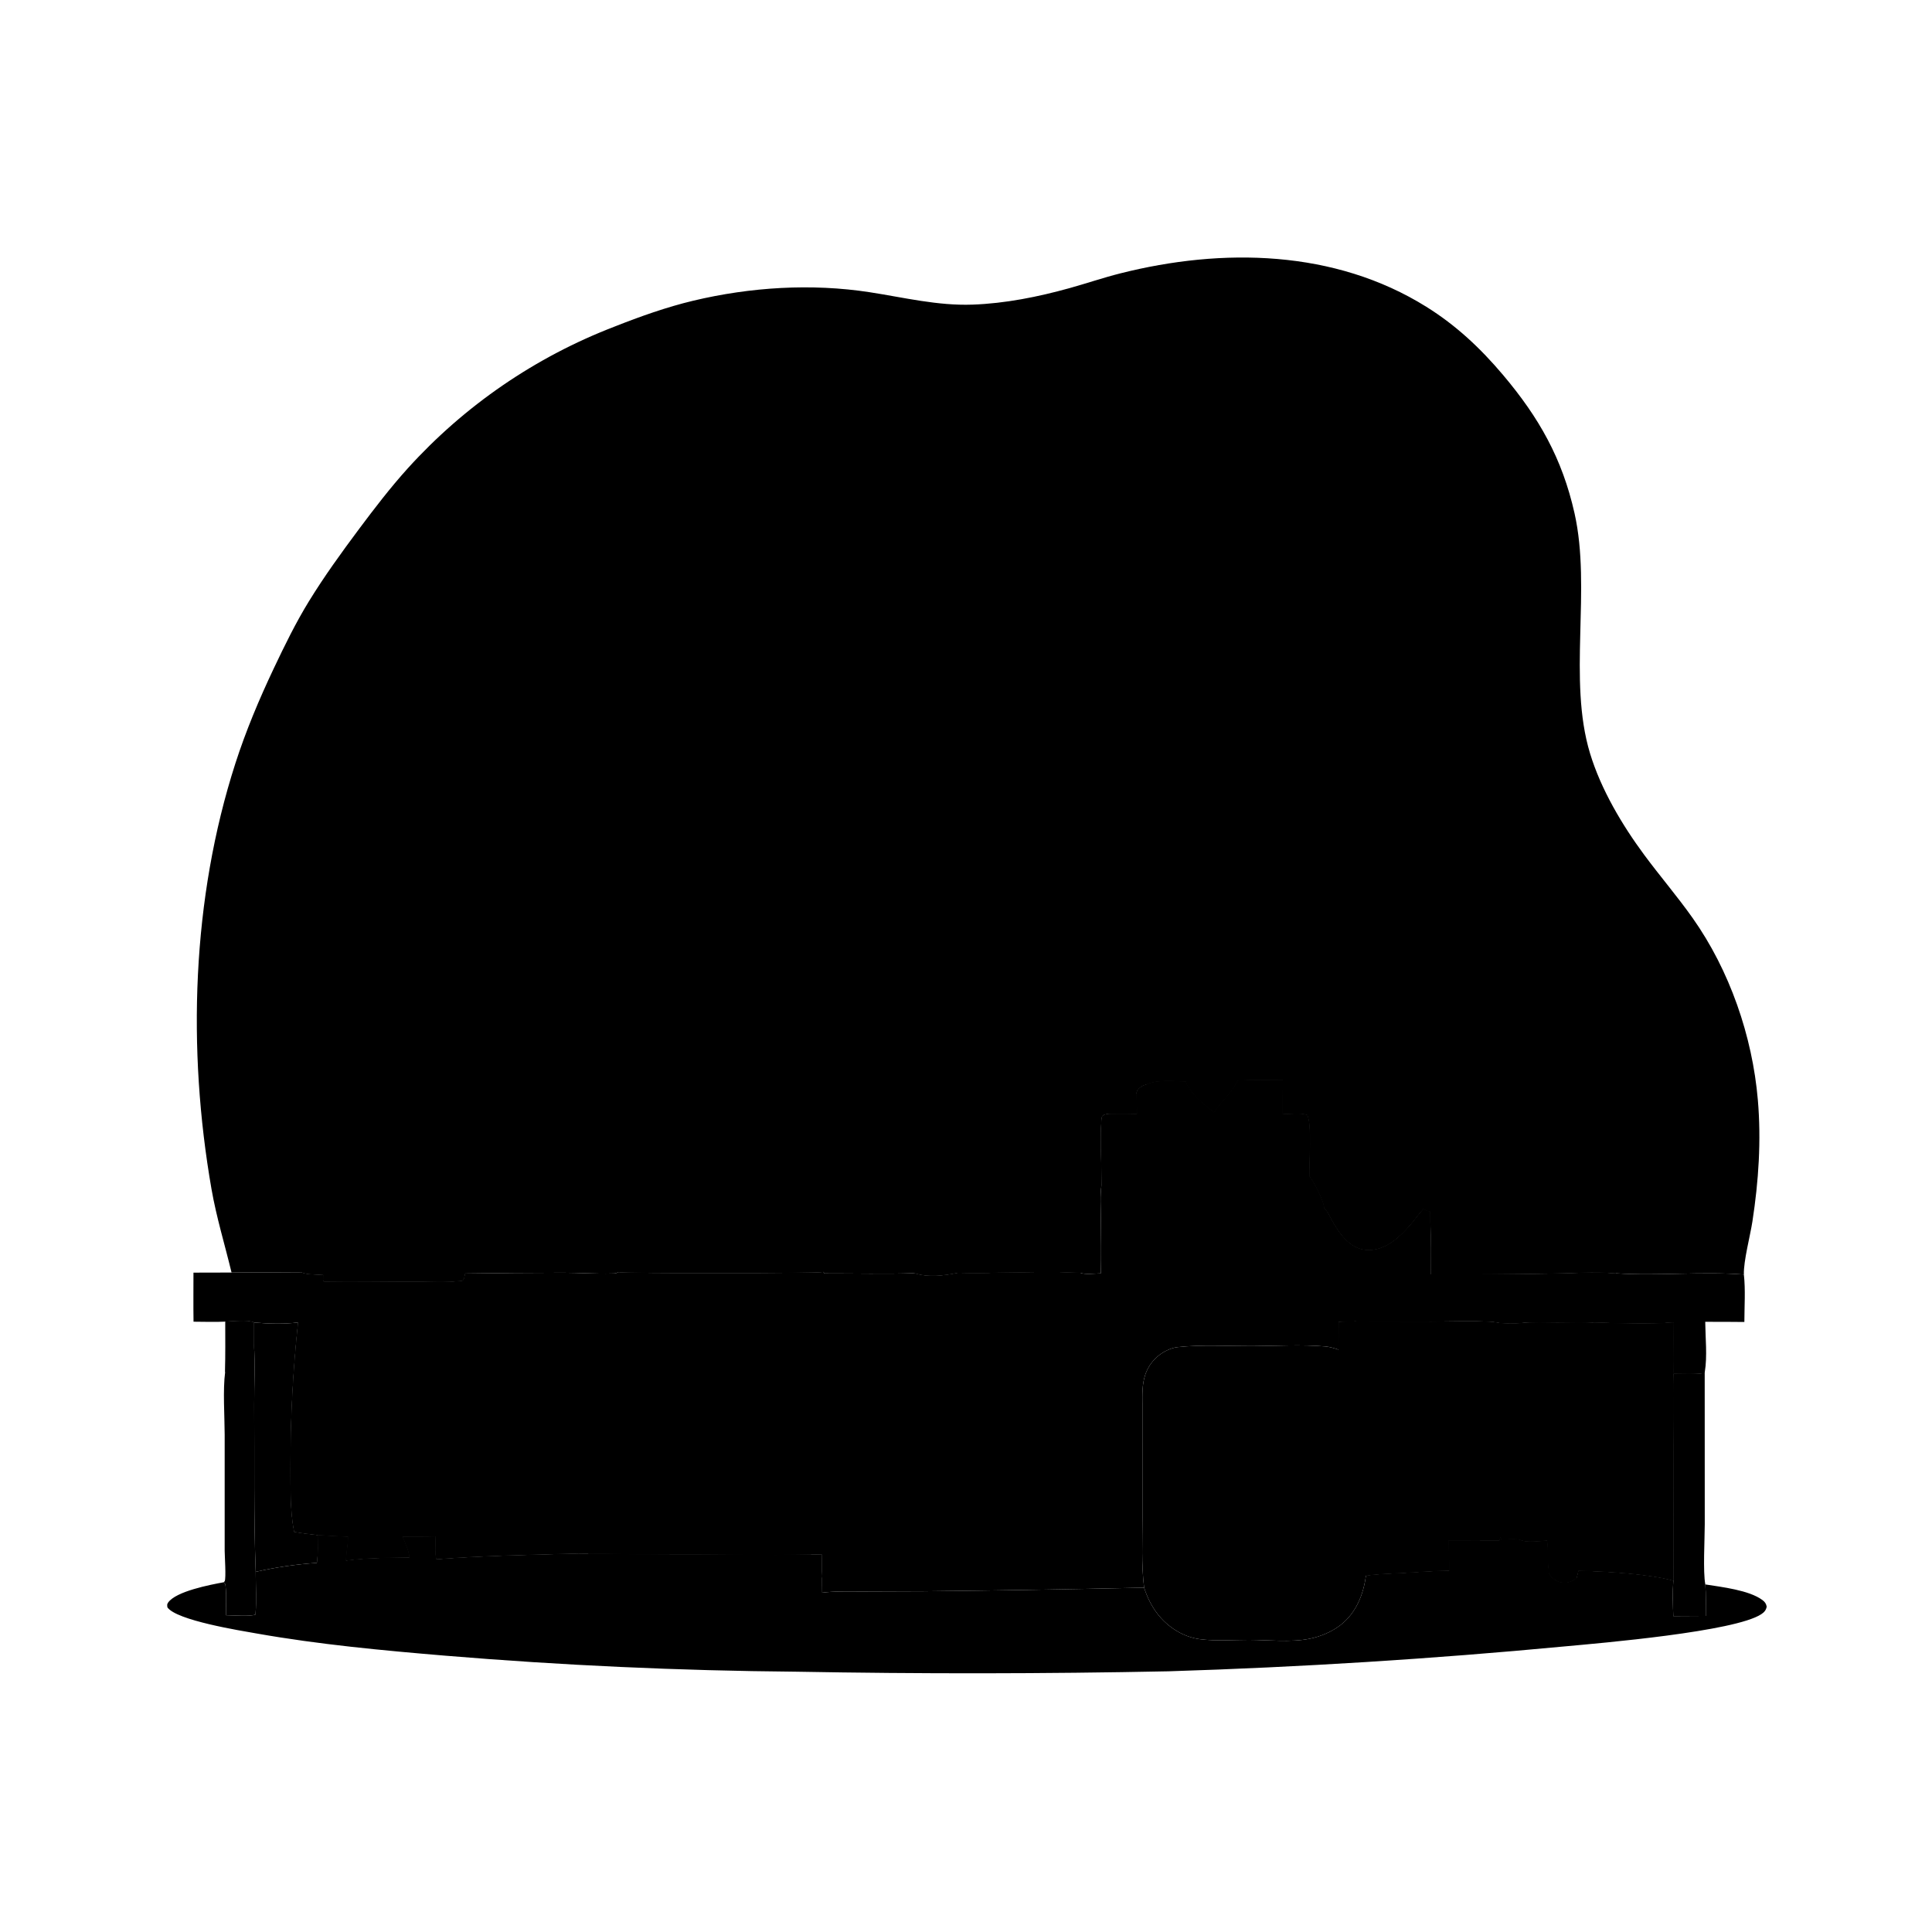 <svg width="1024" height="1024" viewBox="0 0 1024 1024" fill="none" xmlns="http://www.w3.org/2000/svg">
<g clip-path="url(#clip0_5847_569)">
<path d="M903.53 727.678L903.558 807.845C903.554 815.623 902.554 833.2 903.86 839.781C904.29 845.27 904.067 850.951 904.099 856.465L886.882 856.564C886.652 850.331 886.436 843.958 886.901 837.738L886.974 766.456C886.989 753.784 887.411 741.025 886.94 728.366L887.017 728.123C892.328 728.11 898.302 728.535 903.53 727.678Z" fill="#90D9CD" style="fill:#90D9CD;fill:color(display-p3 0.565 0.851 0.804);fill-opacity:1;"/>
<path d="M119.47 700.488C123.352 700.413 131.264 699.336 134.587 700.946L134.575 712.298C135.325 722.991 134.676 733.817 134.741 744.535C134.919 774.024 134.421 803.631 135.535 833.094C135.541 840.545 135.969 848.288 135.436 855.712C133.352 856.913 122.696 856.119 119.745 856.1C119.73 851.1 120.062 845.817 119.575 840.855C119.45 839.574 119.469 839.423 118.519 838.638C118.714 838.441 118.983 838.296 119.103 838.046C119.89 836.402 119.098 824.711 119.082 821.966V760.329C119.053 750.412 118.071 736.754 119.338 727.171C119.59 718.291 119.45 709.373 119.47 700.488Z" fill="#90D9CD" style="fill:#90D9CD;fill:color(display-p3 0.565 0.851 0.804);fill-opacity:1;"/>
<path d="M119.47 700.488C123.352 700.413 131.264 699.336 134.587 700.946L134.575 712.298C134.199 717.46 134.366 722.663 134.408 727.835C130.995 727.854 121.959 728.872 119.338 727.171C119.59 718.291 119.45 709.373 119.47 700.488Z" fill="#558182" style="fill:#558182;fill:color(display-p3 0.333 0.506 0.51);fill-opacity:1;"/>
<path d="M134.587 700.946C141.925 701.605 150.708 701.874 158.015 700.914C155.235 726.754 153.892 752.668 153.985 778.657C154.005 789.437 153.842 801.321 155.934 811.901C160.071 812.623 164.204 813.132 168.377 813.596C168.451 818.496 168.629 823.47 168.041 828.346C157.084 829.095 146.248 830.677 135.535 833.094C134.421 803.631 134.919 774.024 134.741 744.535C134.676 733.817 135.325 722.991 134.575 712.298L134.587 700.946Z" fill="#EFF9F9" style="fill:#EFF9F9;fill:color(display-p3 0.937 0.977 0.977);fill-opacity:1;"/>
<path d="M168.377 813.596C173.748 813.985 179.124 814.277 184.505 814.473C184.481 818.764 183.59 822.863 183.341 827.108C194.194 825.554 205.995 825.699 216.973 825.441C216.678 821.786 214.707 817.8 213.335 814.442C219.185 814.399 225.068 814.487 230.913 814.3C230.861 818.131 230.397 822.706 231.242 826.422C256.3 824.483 281.589 824.077 306.705 823.355L311.829 823.463C326.171 823.703 340.514 823.847 354.857 823.896C379.89 823.908 405.007 824.42 430.03 823.929L435.628 824.041C435.597 827.694 435.326 831.54 435.742 835.163L435.5 836.438L435.675 844.155C442.573 843.282 449.843 843.546 456.789 843.528L489.276 843.412C528.321 843.008 567.361 842.366 606.398 841.488C607.996 846.463 610.332 851.289 613.539 855.432C618.974 862.454 627.196 867.693 636.078 868.816C644.503 869.881 653.49 869.15 662.001 869.167C672.246 869.187 683.993 870.589 694.042 868.586C699.872 867.424 705.835 864.942 710.542 861.28C718.757 854.887 722.649 845.148 723.976 835.112C730.525 834.109 737.222 834.03 743.829 833.651C751.923 833.186 760.061 832.512 768.167 832.425C768.084 827.111 767.954 821.798 767.776 816.487L784.472 816.482L794.636 816.567L795.223 814.635L795.796 815.953C798.136 815.957 804.177 815.342 806.012 816.27C809.576 817.822 816.115 816.732 819.984 816.551C820.938 821.677 819.956 826.96 820.877 832.066L820.901 833.877C822.473 836.206 824.539 838.09 827.369 838.683C829.865 839.206 832.423 838.607 834.494 837.139C834.874 836.87 835.23 836.568 835.59 836.273C835.972 835.037 836.239 833.771 836.53 832.511C849.712 832.696 874.221 834.12 886.901 837.738C886.436 843.958 886.652 850.331 886.882 856.564L904.099 856.465C904.067 850.951 904.29 845.27 903.86 839.781C912.546 841.161 926.988 842.783 934.079 848.027C935.383 848.991 936.098 849.936 936.382 851.569C936.028 853.476 935.056 854.54 933.485 855.575C919.474 864.798 849.155 870.817 829.112 872.645C759.297 879.249 689.342 883.643 619.249 885.827C553.43 887.161 487.611 887.229 421.79 886.03C359.748 885.507 297.811 882.678 235.979 877.542C202.764 874.76 169.124 871.621 136.279 865.827C127.189 864.223 93.589 858.866 88.733 851.931C88.608 850.849 88.428 850.361 89.088 849.411C93.269 843.395 111.416 839.95 118.519 838.638C119.469 839.423 119.45 839.574 119.575 840.855C120.062 845.817 119.73 851.1 119.745 856.1C122.696 856.119 133.352 856.913 135.436 855.712C135.969 848.288 135.541 840.545 135.535 833.094C146.248 830.677 157.084 829.094 168.041 828.346C168.629 823.47 168.451 818.496 168.377 813.596Z" fill="#558182" style="fill:#558182;fill:color(display-p3 0.333 0.506 0.51);fill-opacity:1;"/>
<path d="M344.586 836.011C347.037 835.979 353.253 835.231 355.186 836.361L355.101 836.632L355.001 845.302C351.509 844.795 347.52 845.161 343.97 845.172C344.065 842.121 344.368 839.056 344.586 836.011Z" fill="#48C6BA" style="fill:#48C6BA;fill:color(display-p3 0.282 0.776 0.729);fill-opacity:1;"/>
<path d="M311.878 836.062L344.586 836.011C344.368 839.056 344.065 842.122 343.97 845.173C333.365 844.86 322.6 845.291 311.983 845.338L311.878 836.062Z" fill="#90D9CD" style="fill:#90D9CD;fill:color(display-p3 0.565 0.851 0.804);fill-opacity:1;"/>
<path d="M213.335 814.442C219.185 814.399 225.068 814.487 230.913 814.3C230.861 818.131 230.397 822.706 231.242 826.422C231.432 830.305 231.498 834.248 232.122 838.089C227.107 839.479 222.689 838.483 217.994 836.64C218.152 832.975 217.437 829.071 216.973 825.441C216.678 821.786 214.707 817.8 213.335 814.442Z" fill="#F7D3C9" style="fill:#F7D3C9;fill:color(display-p3 0.969 0.828 0.788);fill-opacity:1;"/>
<path d="M168.377 813.596C173.748 813.985 179.124 814.277 184.505 814.473C184.481 818.764 183.59 822.863 183.341 827.108C183.086 829.627 183.188 834.329 182.085 836.497C177.245 837.587 172.898 838.195 167.934 837.958L168.041 828.346C168.629 823.47 168.451 818.496 168.377 813.596Z" fill="#F7D3C9" style="fill:#F7D3C9;fill:color(display-p3 0.969 0.828 0.788);fill-opacity:1;"/>
<path d="M218.622 853.498C218.194 848.059 217.266 842.064 217.994 836.64C222.689 838.483 227.107 839.479 232.122 838.089C232.793 838.051 233.464 838.021 234.136 838.044C243.002 838.353 253.875 847.191 259.486 853.482L218.622 853.498Z" fill="#0F454D" style="fill:#0F454D;fill:color(display-p3 0.059 0.271 0.302);fill-opacity:1;"/>
<path d="M167.934 837.958C172.898 838.195 177.245 837.587 182.085 836.497C182.011 842.506 181.977 848.516 181.983 854.526C174.769 854.506 140.352 855.341 136.465 853.862C136.819 853.402 137.167 852.968 137.564 852.544C144.169 845.491 158.264 838.367 167.934 837.958Z" fill="#0F454D" style="fill:#0F454D;fill:color(display-p3 0.059 0.271 0.302);fill-opacity:1;"/>
<path d="M794.636 816.567L795.223 814.635L795.796 815.953C798.136 815.957 804.177 815.342 806.012 816.27C809.576 817.822 816.115 816.732 819.984 816.551C820.938 821.677 819.956 826.96 820.877 832.066C808.922 832.075 796.682 832.058 784.768 833.063L784.273 833.02C783.341 828.199 784.466 821.472 784.472 816.482L794.636 816.567Z" fill="#EFF9F9" style="fill:#EFF9F9;fill:color(display-p3 0.937 0.977 0.977);fill-opacity:1;"/>
<path d="M801.54 846.614C805.801 840.376 813.91 836.22 820.901 833.877C822.473 836.206 824.539 838.09 827.369 838.683C829.865 839.206 832.423 838.607 834.494 837.139C834.874 836.87 835.23 836.568 835.59 836.273C838.592 838 842.505 839.777 844.985 842.197C848.397 845.527 848.052 849.106 847.971 853.505H801.234C801.198 851.211 801.403 848.904 801.54 846.614Z" fill="#0F454D" style="fill:#0F454D;fill:color(display-p3 0.059 0.271 0.302);fill-opacity:1;"/>
<path d="M355.101 836.632C364.703 837.35 374.63 836.904 384.263 836.901C401.344 836.993 418.423 836.838 435.5 836.438L435.675 844.155C434.928 845.048 434.46 845.316 433.271 845.443C425.634 846.265 416.992 845.519 409.258 845.552L371.259 845.622C366.248 845.614 359.889 846.325 355.001 845.302L355.101 836.632Z" fill="#008167" style="fill:#008167;fill:color(display-p3 0 0.506 0.404);fill-opacity:1;"/>
<path d="M767.776 816.487L784.472 816.482C784.466 821.472 783.341 828.199 784.273 833.02L784.768 833.063L789.884 834.74L790.018 853.82C773.393 854.062 756.768 854.119 740.143 853.991C739.867 851.484 739.861 848.985 739.826 846.467C747.327 838.312 757.657 837.119 767.469 833.314L768.068 833.077L768.167 832.425C768.084 827.111 767.954 821.799 767.776 816.487Z" fill="#0F454D" style="fill:#0F454D;fill:color(display-p3 0.059 0.271 0.302);fill-opacity:1;"/>
<path d="M767.776 816.487L784.472 816.482C784.466 821.472 783.341 828.199 784.273 833.02C783.554 834.228 782.69 835.385 781.574 836.259C779.727 837.707 777.192 838.377 774.878 837.992C771.637 837.452 769.83 835.709 768.068 833.077L768.167 832.425C768.084 827.111 767.954 821.799 767.776 816.487Z" fill="#F7D3C9" style="fill:#F7D3C9;fill:color(display-p3 0.969 0.828 0.788);fill-opacity:1;"/>
<path d="M311.829 823.463C326.171 823.703 340.514 823.847 354.857 823.896C379.89 823.908 405.007 824.42 430.03 823.929L435.628 824.041C435.597 827.694 435.326 831.54 435.742 835.163L435.5 836.438C418.423 836.839 401.344 836.993 384.263 836.901C374.63 836.904 364.703 837.35 355.101 836.632L355.186 836.361C353.253 835.231 347.037 835.979 344.586 836.011L311.878 836.062C311.616 831.904 311.822 827.634 311.829 823.463Z" fill="#008167" style="fill:#008167;fill:color(display-p3 0 0.506 0.404);fill-opacity:1;"/>
<path d="M311.829 823.463C326.171 823.703 340.514 823.847 354.857 823.896L354.922 835.735C381.856 835.232 408.802 835.67 435.742 835.163L435.5 836.438C418.423 836.839 401.344 836.993 384.263 836.901C374.63 836.904 364.703 837.35 355.101 836.632L355.186 836.361C353.253 835.231 347.037 835.979 344.586 836.011L311.878 836.062C311.616 831.904 311.822 827.634 311.829 823.463Z" fill="#00BCA2" style="fill:#00BCA2;fill:color(display-p3 0 0.737 0.635);fill-opacity:1;"/>
<path d="M757.494 700.502C765.262 700.523 788.733 699.654 794.479 701.203C798.177 701.594 802.306 701.808 805.988 701.293C812.375 700.578 819.086 700.955 825.518 700.958C831.81 700.962 838.251 700.683 844.527 701.019C858.255 701.29 873.47 702.034 887.074 700.933C887.026 709.945 886.59 719.131 887.017 728.123L886.94 728.366C887.411 741.025 886.989 753.784 886.974 766.456L886.901 837.738C874.221 834.12 849.712 832.696 836.53 832.511C836.239 833.771 835.972 835.037 835.59 836.273C835.23 836.568 834.874 836.87 834.494 837.139C832.423 838.607 829.865 839.206 827.369 838.683C824.539 838.09 822.473 836.206 820.901 833.877L820.877 832.066C819.956 826.96 820.938 821.677 819.984 816.551C816.115 816.732 809.576 817.822 806.012 816.27C804.177 815.342 798.136 815.957 795.796 815.953L795.223 814.635L794.636 816.567L784.472 816.482L767.776 816.487C767.954 821.798 768.084 827.111 768.167 832.425C760.061 832.512 751.923 833.186 743.829 833.651C737.222 834.03 730.525 834.109 723.976 835.112C722.649 845.148 718.757 854.887 710.542 861.28C705.835 864.942 699.872 867.424 694.042 868.586C683.993 870.589 672.246 869.187 662.001 869.167C653.49 869.15 644.503 869.881 636.078 868.816C627.196 867.693 618.974 862.454 613.539 855.432C610.332 851.289 607.996 846.463 606.398 841.488C604.891 829.253 605.528 816.516 605.519 804.195L605.513 744.681C605.472 739.293 605.258 733.794 607.015 728.617C607.134 728.264 607.261 727.915 607.397 727.568C607.534 727.221 607.679 726.878 607.833 726.539C607.987 726.2 608.149 725.865 608.32 725.534C608.491 725.203 608.67 724.877 608.857 724.555C609.045 724.234 609.241 723.917 609.444 723.605C609.647 723.294 609.859 722.987 610.078 722.686C610.297 722.385 610.524 722.089 610.758 721.8C610.993 721.511 611.234 721.227 611.483 720.95C611.732 720.673 611.987 720.402 612.249 720.138C612.512 719.874 612.781 719.617 613.056 719.366C613.331 719.115 613.613 718.872 613.901 718.636C614.189 718.4 614.483 718.171 614.783 717.95C615.082 717.729 615.387 717.515 615.698 717.31C616.008 717.104 616.323 716.906 616.644 716.717C616.965 716.527 617.29 716.346 617.619 716.173C617.949 716 618.283 715.835 618.621 715.679C620.353 714.875 622.221 714.214 624.128 714.008C636.923 712.622 650.611 713.494 663.536 713.453C676.324 713.413 689.719 712.544 702.412 713.649C704.903 713.866 707.101 714.547 709.446 715.35L709.583 700.718C715.266 700.204 721.11 700.463 726.818 700.467L757.494 700.502Z" fill="#00BCA2" style="fill:#00BCA2;fill:color(display-p3 0 0.737 0.635);fill-opacity:1;"/>
<path d="M757.494 700.502C765.262 700.523 788.733 699.654 794.479 701.203C798.177 701.594 802.306 701.808 805.988 701.293L806.012 816.27C804.177 815.342 798.136 815.957 795.796 815.953L795.223 814.635L794.636 816.567L784.472 816.482L767.776 816.487C767.954 821.798 768.084 827.111 768.167 832.425C760.061 832.512 751.923 833.186 743.829 833.651C737.222 834.03 730.525 834.109 723.976 835.112C723.541 825.1 723.992 814.859 724.022 804.824L724.041 745.121C724.08 740.033 724.404 734.665 722.891 729.748C720.709 722.656 715.808 718.58 709.446 715.35L709.583 700.718C715.266 700.204 721.11 700.463 726.818 700.467L757.494 700.502Z" fill="#008167" style="fill:#008167;fill:color(display-p3 0 0.506 0.404);fill-opacity:1;"/>
<path d="M794.479 701.203C798.177 701.594 802.306 701.808 805.988 701.293L806.012 816.27C804.177 815.342 798.136 815.957 795.796 815.953L795.223 814.635L794.636 816.567C794.099 812.357 794.407 807.757 794.422 803.501L794.494 780.264L794.479 701.203Z" fill="#CCEDE9" style="fill:#CCEDE9;fill:color(display-p3 0.8 0.929 0.914);fill-opacity:1;"/>
<path d="M709.583 700.718C715.266 700.204 721.11 700.463 726.818 700.467L757.494 700.502L757.834 816.716L767.776 816.487C767.954 821.799 768.084 827.111 768.167 832.425C760.061 832.512 751.923 833.186 743.829 833.651C737.222 834.03 730.525 834.109 723.976 835.112C723.541 825.1 723.992 814.859 724.022 804.824L724.041 745.121C724.08 740.033 724.404 734.665 722.891 729.748C720.709 722.656 715.808 718.58 709.446 715.35L709.583 700.718Z" fill="#CCEDE9" style="fill:#CCEDE9;fill:color(display-p3 0.8 0.929 0.914);fill-opacity:1;"/>
<path d="M805.988 701.293C812.375 700.578 819.086 700.955 825.518 700.958C831.81 700.962 838.251 700.683 844.527 701.019C858.255 701.29 873.47 702.034 887.074 700.933C887.026 709.945 886.59 719.131 887.017 728.123L886.94 728.366C887.411 741.025 886.989 753.784 886.974 766.456L886.901 837.738C874.221 834.12 849.712 832.696 836.53 832.511C836.239 833.771 835.972 835.037 835.59 836.273C835.23 836.568 834.874 836.87 834.494 837.139C832.423 838.607 829.865 839.206 827.369 838.683C824.539 838.09 822.473 836.206 820.901 833.877L820.877 832.066C819.956 826.96 820.938 821.677 819.984 816.551C816.115 816.732 809.576 817.822 806.012 816.27L805.988 701.293Z" fill="#008167" style="fill:#008167;fill:color(display-p3 0 0.506 0.404);fill-opacity:1;"/>
<path d="M844.665 816.813C841.738 816.898 838.838 816.923 835.91 816.844C835.921 821.324 835.036 828.361 836.53 832.511C836.239 833.771 835.972 835.037 835.59 836.273C835.23 836.568 834.874 836.87 834.494 837.139C832.423 838.607 829.865 839.206 827.369 838.683C824.539 838.09 822.473 836.206 820.901 833.877L820.877 832.066C819.956 826.96 820.938 821.677 819.984 816.551C828.21 816.551 836.446 816.468 844.665 816.813Z" fill="#F7D3C9" style="fill:#F7D3C9;fill:color(display-p3 0.969 0.828 0.788);fill-opacity:1;"/>
<path d="M844.527 701.019C858.255 701.29 873.47 702.034 887.074 700.933C887.026 709.945 886.59 719.131 887.017 728.123L886.94 728.366C886.288 728.696 885.853 728.994 885.492 729.651C882.354 735.371 879.965 741.644 877.124 747.528C873.242 755.568 868.704 763.375 864.426 771.211C858.706 781.685 853.067 794 844.853 802.752L844.527 701.019Z" fill="#CCEDE9" style="fill:#CCEDE9;fill:color(display-p3 0.8 0.929 0.914);fill-opacity:1;"/>
<path d="M844.853 802.752C853.067 794 858.706 781.685 864.426 771.211C868.704 763.375 873.242 755.568 877.124 747.528C879.965 741.644 882.354 735.371 885.492 729.651C885.853 728.994 886.288 728.696 886.94 728.366C887.411 741.025 886.989 753.784 886.974 766.456L886.901 837.738C874.221 834.12 849.712 832.696 836.53 832.511C835.036 828.361 835.921 821.324 835.91 816.844C838.838 816.923 841.738 816.898 844.665 816.813C844.58 812.124 844.643 807.437 844.853 802.752Z" fill="#EFF9F9" style="fill:#EFF9F9;fill:color(display-p3 0.937 0.977 0.977);fill-opacity:1;"/>
<path d="M655.945 572.693C663.912 572.326 671.96 572.443 679.937 572.516C679.898 578.526 679.78 584.549 679.841 590.559C683.488 590.498 689.667 589.639 692.911 591.01C695.38 595.949 693.854 616.458 693.969 623.393C696.316 626.204 702.023 637.21 701.785 640.624C701.941 640.718 702.109 640.794 702.252 640.907C703.798 642.12 704.987 645.083 705.952 646.818C710.196 654.446 716.298 662.974 726.049 662.566C735.008 662.19 741.976 655.566 747.523 649.193C749.903 646.459 751.984 643.388 754.452 640.748C755.662 641.366 756.684 641.957 758.07 642.056L758.103 647.877C758.741 657.001 758.432 666.286 758.473 675.435C779.314 675.492 800.153 675.355 820.992 675.023C832.65 674.869 844.924 673.972 856.507 674.888C878.99 676.346 901.821 673.8 924.289 675.519C925.191 683.675 924.561 692.455 924.55 700.675C917.638 700.642 910.718 700.538 903.806 700.59C903.894 709.007 904.955 718.923 903.581 727.155L903.53 727.678C898.302 728.535 892.328 728.11 887.017 728.123C886.59 719.131 887.026 709.945 887.074 700.933C873.47 702.034 858.255 701.29 844.527 701.019C838.251 700.683 831.81 700.962 825.518 700.958C819.086 700.955 812.375 700.578 805.988 701.293C802.306 701.808 798.177 701.594 794.479 701.203C788.733 699.654 765.262 700.523 757.494 700.502L726.818 700.467C721.11 700.463 715.266 700.204 709.583 700.718L709.446 715.35C707.101 714.547 704.903 713.866 702.412 713.649C689.719 712.544 676.324 713.413 663.536 713.453C650.611 713.494 636.923 712.622 624.128 714.008C622.221 714.214 620.353 714.875 618.621 715.679C618.283 715.835 617.949 715.999 617.619 716.173C617.29 716.345 616.965 716.527 616.644 716.717C616.323 716.906 616.008 717.104 615.698 717.31C615.387 717.515 615.082 717.728 614.783 717.95C614.483 718.171 614.189 718.4 613.901 718.636C613.613 718.872 613.331 719.115 613.056 719.366C612.781 719.616 612.512 719.874 612.249 720.138C611.987 720.402 611.732 720.672 611.483 720.95C611.234 721.227 610.993 721.51 610.758 721.8C610.524 722.089 610.297 722.384 610.078 722.686C609.859 722.986 609.647 723.293 609.444 723.605C609.241 723.917 609.045 724.233 608.857 724.555C608.67 724.877 608.491 725.203 608.32 725.534C608.149 725.865 607.987 726.2 607.833 726.539C607.679 726.878 607.534 727.221 607.397 727.568C607.261 727.914 607.134 728.264 607.015 728.617C605.258 733.794 605.472 739.293 605.513 744.681L605.519 804.195C605.528 816.516 604.891 829.253 606.398 841.488C567.361 842.366 528.321 843.008 489.276 843.412L456.789 843.528C449.843 843.546 442.573 843.282 435.675 844.155L435.5 836.438L435.742 835.163C435.326 831.54 435.597 827.694 435.628 824.041L430.03 823.929C405.007 824.42 379.89 823.908 354.857 823.896C340.514 823.847 326.171 823.703 311.829 823.463L306.705 823.355C281.589 824.077 256.3 824.483 231.242 826.422C230.397 822.706 230.861 818.131 230.913 814.3C225.068 814.487 219.185 814.399 213.335 814.442C214.707 817.8 216.678 821.786 216.973 825.441C205.995 825.699 194.194 825.554 183.341 827.108C183.59 822.863 184.481 818.764 184.505 814.473C179.124 814.277 173.748 813.985 168.377 813.596C164.204 813.132 160.071 812.623 155.934 811.901C153.842 801.321 154.005 789.437 153.985 778.657C153.892 752.668 155.235 726.754 158.015 700.914C150.708 701.874 141.925 701.605 134.587 700.946C131.264 699.336 123.352 700.413 119.47 700.488C113.889 700.775 108.17 700.532 102.574 700.528C102.442 691.866 102.548 683.186 102.539 674.523L122.726 674.473C135.224 674.311 147.75 674.476 160.25 674.523C163.595 675.713 167.822 675.345 171.383 675.73C171.276 676.723 171.28 677.686 171.292 678.684L172.001 679.27C187.355 679.515 202.769 679.226 218.13 679.187C226.914 679.165 236.417 679.895 245.085 678.735C246.165 677.645 246.124 676.476 246.425 674.993C263.777 674.749 281.13 674.608 298.484 674.572C307.074 674.602 315.77 675.226 324.343 674.984C325.895 674.94 326.475 675.045 327.775 674.223C331.223 675.028 434.378 674.917 436.389 674.139L436.972 674.946C452.901 674.916 468.913 675.337 484.826 674.814C492.127 677.136 500.314 676.078 507.645 674.59C514.867 674.712 522.172 674.864 529.384 674.447C543.674 674.347 558.254 673.789 572.507 674.585C574.923 675.686 580.655 674.957 583.465 674.902C583.196 665.268 583.423 655.571 583.458 645.931C583.479 640.028 582.916 633.539 583.891 627.728C583.9 620.903 582.85 596.088 584.133 591.732C585.182 590.606 586.356 590.573 587.795 590.347C592.72 590.373 597.743 590.185 602.654 590.476L602.433 579.499C602.485 579.081 602.488 578.841 602.691 578.429C603.698 576.389 605.826 575.348 607.888 574.729C613.264 572.114 622.556 573.071 628.486 573.229C630.712 579.601 638.316 585.541 643.45 589.602C647.176 583.707 653.202 579.127 655.945 572.693Z" fill="#90D9CD" style="fill:#90D9CD;fill:color(display-p3 0.565 0.851 0.804);fill-opacity:1;"/>
<path d="M887.074 700.933C891.722 699.617 898.456 700.445 903.39 700.477C903.375 709.207 902.717 718.491 903.581 727.155L903.53 727.678C898.302 728.535 892.328 728.11 887.017 728.123C886.59 719.131 887.026 709.945 887.074 700.933Z" fill="#558182" style="fill:#558182;fill:color(display-p3 0.333 0.506 0.51);fill-opacity:1;"/>
<path d="M701.785 640.624C701.941 640.718 702.109 640.794 702.252 640.907C703.798 642.12 704.987 645.083 705.952 646.818C710.196 654.446 716.298 662.974 726.049 662.566C735.008 662.19 741.976 655.566 747.523 649.193C749.903 646.459 751.984 643.388 754.452 640.748C755.662 641.366 756.684 641.957 758.07 642.056L758.103 647.877C757.807 656.915 757.998 665.991 758.033 675.034L693.385 674.536C693.547 670.139 693.462 665.714 693.476 661.314C694.734 661.163 696.006 661.013 697.234 660.693C699.708 660.047 702.12 658.769 703.352 656.429C705.749 651.876 703.08 645.252 701.785 640.624Z" fill="#CCEDE9" style="fill:#CCEDE9;fill:color(display-p3 0.8 0.929 0.914);fill-opacity:1;"/>
<path d="M416.5 744.549C433.067 739.975 449.545 739.135 466.618 740.573C464.497 760.202 459.807 781.423 443.638 794.412C435.988 800.558 426.939 804.52 417.025 804.577C415.384 804.572 413.791 804.483 412.158 804.331C412.116 803.235 415.451 799.827 416.232 798.646C420.29 792.508 421.721 784.973 422.201 777.792C423.594 776.63 424.759 775.417 425.933 774.035C424.966 774.09 423.307 775.911 422.512 776.607C422.575 764.743 420.905 755.535 416.5 744.549Z" fill="#008167" style="fill:#008167;fill:color(display-p3 0 0.506 0.404);fill-opacity:1;"/>
<path d="M199.846 700.106C205.962 700.074 232.613 699.062 236.503 700.415C236.535 709.168 237.497 718.007 238.182 726.73C240.429 755.372 244.147 783.82 251.906 811.519C244.941 813.053 238.011 813.783 230.913 814.3C225.068 814.487 219.185 814.399 213.335 814.442L199.92 814.446L199.918 801.605C200.532 790.214 199.967 778.592 199.939 767.171L199.846 700.106Z" fill="#008167" style="fill:#008167;fill:color(display-p3 0 0.506 0.404);fill-opacity:1;"/>
<path d="M158.015 700.914C159.961 699.495 191.459 699.897 195.447 700.513C196.82 700.569 198.061 700.373 199.242 701.111C200.079 709.273 199.482 718.012 199.466 726.246L199.481 774.233C199.505 783.268 199.149 792.609 199.918 801.605L199.92 814.446L213.335 814.442C214.707 817.8 216.678 821.786 216.973 825.441C205.995 825.699 194.194 825.554 183.341 827.108C183.59 822.863 184.481 818.764 184.505 814.473C179.124 814.278 173.748 813.985 168.377 813.596C164.204 813.132 160.071 812.623 155.934 811.901C153.842 801.321 154.005 789.437 153.985 778.657C153.892 752.668 155.235 726.754 158.015 700.914Z" fill="#008167" style="fill:#008167;fill:color(display-p3 0 0.506 0.404);fill-opacity:1;"/>
<path d="M195.447 700.513C196.82 700.569 198.061 700.373 199.242 701.111C200.079 709.273 199.482 718.012 199.466 726.246L199.481 774.233C199.505 783.268 199.149 792.609 199.918 801.605L199.92 814.446L213.335 814.442C214.707 817.8 216.678 821.786 216.973 825.441C205.995 825.699 194.194 825.554 183.341 827.108C183.59 822.863 184.481 818.764 184.505 814.473L195.743 814.455C194.914 776.516 195.433 738.463 195.447 700.513Z" fill="#EFF9F9" style="fill:#EFF9F9;fill:color(display-p3 0.937 0.977 0.977);fill-opacity:1;"/>
<path d="M655.945 572.693C663.912 572.326 671.96 572.443 679.937 572.516C679.898 578.526 679.78 584.549 679.841 590.559C683.488 590.498 689.667 589.639 692.911 591.01C695.38 595.949 693.854 616.458 693.969 623.393C696.316 626.204 702.023 637.21 701.785 640.624C703.08 645.252 705.749 651.876 703.352 656.429C702.12 658.769 699.708 660.047 697.234 660.693C696.006 661.013 694.734 661.163 693.476 661.314C693.462 665.714 693.547 670.139 693.385 674.536C680.819 675.011 668.073 674.585 655.489 674.584L583.973 674.51C583.049 659.038 584.393 643.264 583.891 627.728C583.9 620.903 582.85 596.088 584.133 591.732C585.182 590.606 586.356 590.573 587.795 590.347C592.72 590.373 597.743 590.185 602.654 590.476L602.433 579.499C602.485 579.081 602.488 578.841 602.691 578.429C603.698 576.389 605.826 575.348 607.888 574.729C613.264 572.114 622.556 573.071 628.486 573.229C630.712 579.601 638.316 585.541 643.45 589.602C647.176 583.707 653.202 579.127 655.945 572.693Z" fill="#0F454D" style="fill:#0F454D;fill:color(display-p3 0.059 0.271 0.302);fill-opacity:1;"/>
<path d="M693.969 623.393C696.316 626.204 702.023 637.21 701.785 640.624C703.08 645.252 705.749 651.876 703.352 656.429C702.12 658.769 699.708 660.047 697.234 660.693C696.006 661.013 694.734 661.163 693.476 661.314C693.446 648.764 692.875 635.89 693.969 623.393Z" fill="#008167" style="fill:#008167;fill:color(display-p3 0 0.506 0.404);fill-opacity:1;"/>
<path d="M636.958 619.528C638.554 619.437 640.424 619.211 641.988 619.584C644.657 620.22 647.273 622.215 648.558 624.636C648.709 624.918 648.844 625.207 648.965 625.503C649.086 625.799 649.191 626.102 649.28 626.409C649.369 626.716 649.441 627.026 649.498 627.342C649.555 627.656 649.595 627.973 649.618 628.292C649.641 628.611 649.648 628.931 649.638 629.25C649.628 629.57 649.601 629.888 649.558 630.205C649.515 630.522 649.455 630.836 649.379 631.147C649.302 631.457 649.21 631.763 649.102 632.064C647.878 635.456 645.483 636.82 642.412 638.367C640.763 638.49 638.843 638.767 637.231 638.405C634.77 637.854 632.468 636.106 631.203 633.943C631.041 633.665 630.893 633.379 630.76 633.086C630.627 632.793 630.51 632.494 630.408 632.189C630.307 631.884 630.221 631.574 630.151 631.26C630.081 630.946 630.027 630.629 629.99 630.309C629.953 629.99 629.933 629.669 629.929 629.347C629.925 629.025 629.937 628.704 629.966 628.384C629.995 628.063 630.041 627.745 630.103 627.429C630.166 627.114 630.244 626.802 630.338 626.494C631.388 622.979 633.812 621.116 636.958 619.528Z" fill="#F7D3C9" style="fill:#F7D3C9;fill:color(display-p3 0.969 0.828 0.788);fill-opacity:1;"/>
<path d="M655.945 572.693C663.912 572.326 671.96 572.443 679.937 572.516C679.898 578.526 679.78 584.549 679.841 590.559C654.141 590.558 628.345 591.015 602.654 590.476L602.433 579.499C602.485 579.081 602.488 578.841 602.691 578.429C603.698 576.389 605.826 575.348 607.888 574.729C613.264 572.114 622.556 573.071 628.486 573.229C630.712 579.601 638.316 585.541 643.45 589.602C647.176 583.707 653.202 579.127 655.945 572.693Z" fill="#EFF9F9" style="fill:#EFF9F9;fill:color(display-p3 0.937 0.977 0.977);fill-opacity:1;"/>
<path d="M236.503 700.415C273.855 701.17 311.341 700.835 348.705 700.816L379.07 700.611C384.769 700.568 390.723 700.229 396.397 700.75C395.983 704.729 395.624 708.713 395.32 712.702C405.098 724.258 410.164 730.091 416.5 744.549C420.905 755.535 422.575 764.743 422.512 776.607C423.307 775.911 424.966 774.09 425.933 774.035C424.759 775.417 423.594 776.63 422.201 777.792C421.721 784.973 420.29 792.508 416.232 798.646C415.451 799.827 412.116 803.235 412.158 804.331C413.791 804.483 415.384 804.572 417.025 804.577C411.691 804.683 407.32 807.837 402.373 809.471C397.914 810.943 393.282 811.553 388.616 811.886C387.752 812.072 386.954 812.255 386.07 812.313C385.885 815.587 385.781 818.863 385.758 822.142C392.705 822.093 425.869 821.507 430.03 823.929C405.007 824.42 379.89 823.908 354.857 823.896C340.514 823.847 326.171 823.703 311.829 823.463L306.705 823.355C281.589 824.077 256.3 824.483 231.242 826.422C230.397 822.706 230.861 818.131 230.913 814.3C238.011 813.783 244.941 813.053 251.906 811.519C244.147 783.82 240.429 755.372 238.182 726.73C237.497 718.007 236.535 709.168 236.503 700.415Z" fill="#CCEDE9" style="fill:#CCEDE9;fill:color(display-p3 0.8 0.929 0.914);fill-opacity:1;"/>
<path d="M384.905 706.552C385.479 705.765 385.966 705.529 386.843 705.128C389.812 707.544 392.644 709.961 395.32 712.702C405.098 724.258 410.164 730.091 416.5 744.549C420.905 755.535 422.575 764.743 422.512 776.607C423.307 775.911 424.966 774.09 425.933 774.035C424.759 775.417 423.594 776.63 422.201 777.792C421.721 784.973 420.29 792.508 416.232 798.646C415.451 799.827 412.116 803.235 412.158 804.331C413.791 804.483 415.384 804.572 417.025 804.577C411.691 804.683 407.32 807.837 402.373 809.471C397.914 810.943 393.282 811.553 388.616 811.886C387.752 812.072 386.954 812.255 386.07 812.313L385.24 811.469L384.319 811.598C383.449 814.77 383.937 818.685 383.978 821.977L373.329 822.016C357.788 822.922 341.827 821.781 326.22 822.094C323.749 818.949 320.614 816.348 318.154 813.094C308.76 800.671 304.992 784.736 303.765 769.465C321.02 768.173 336.072 769.735 352.08 776.539C351.471 772.399 351.287 768.076 351.481 763.899C352.538 741.12 368.759 721.156 384.905 706.552Z" fill="#00BCA2" style="fill:#00BCA2;fill:color(display-p3 0 0.737 0.635);fill-opacity:1;"/>
<path d="M375.039 810.362C378.086 810.725 381.336 810.915 384.319 811.598C383.449 814.77 383.937 818.685 383.978 821.977L373.329 822.016C374.129 818.147 374.603 814.287 375.039 810.362Z" fill="#90D9CD" style="fill:#90D9CD;fill:color(display-p3 0.565 0.851 0.804);fill-opacity:1;"/>
<path d="M122.726 674.473C119.172 659.702 114.704 645.21 112.092 630.212C99.195 556.138 101.619 476.378 124.773 404.568C130.336 387.317 137.334 370.685 145.084 354.318C150.825 342.195 156.772 330.028 163.803 318.591C171.868 305.472 181.024 292.811 190.231 280.477C198.379 269.561 206.925 258.422 216.053 248.311C217.928 246.236 219.834 244.19 221.77 242.172C223.705 240.153 225.67 238.163 227.664 236.202C229.658 234.241 231.68 232.31 233.731 230.409C235.781 228.507 237.859 226.636 239.965 224.795C242.07 222.954 244.202 221.145 246.361 219.367C248.519 217.589 250.703 215.843 252.913 214.129C255.123 212.415 257.357 210.734 259.616 209.085C261.875 207.436 264.158 205.821 266.464 204.24C268.771 202.659 271.1 201.111 273.452 199.598C275.803 198.085 278.177 196.606 280.572 195.162C282.967 193.719 285.383 192.311 287.819 190.938C290.256 189.565 292.712 188.229 295.188 186.928C297.663 185.627 300.157 184.362 302.67 183.135C305.183 181.908 307.713 180.717 310.261 179.564C312.808 178.411 315.372 177.295 317.953 176.216C320.534 175.138 323.129 174.098 325.74 173.096C339.233 167.764 353.347 162.74 367.466 159.374C397.734 152.159 430.093 150.126 460.925 154.876C479.103 157.676 496.87 162.108 515.411 161.458C532.774 160.848 550.199 157.349 566.903 152.705C575.887 150.207 584.744 147.175 593.783 144.894C647.899 131.235 707.409 132.294 755.979 162.601C771.778 172.46 784.602 184.483 796.587 198.668C815.682 221.267 827.995 242.97 834.525 272.009C843.564 312.211 830.866 360.145 842.758 399.323C848.538 418.366 859.725 437.22 871.519 453.16C879.856 464.429 889.031 475.111 897.125 486.559C916.761 514.331 928.801 549.173 931.696 582.979C933.543 604.537 932.099 626.052 928.818 647.391C927.623 655.161 924.08 668.284 924.289 675.519C901.821 673.8 878.99 676.346 856.507 674.888C844.924 673.972 832.65 674.869 820.992 675.023C800.153 675.355 779.314 675.492 758.473 675.435C758.432 666.286 758.741 657.001 758.103 647.877L758.07 642.056C756.684 641.957 755.662 641.366 754.452 640.748C751.984 643.388 749.903 646.459 747.523 649.193C741.976 655.566 735.008 662.19 726.049 662.566C716.298 662.974 710.196 654.446 705.952 646.818C704.987 645.083 703.798 642.12 702.252 640.907C702.109 640.794 701.941 640.718 701.785 640.624C702.023 637.21 696.316 626.204 693.969 623.393C693.854 616.458 695.38 595.949 692.911 591.01C689.667 589.639 683.488 590.498 679.841 590.559C679.78 584.549 679.898 578.526 679.937 572.516C671.96 572.443 663.912 572.326 655.945 572.693C653.202 579.127 647.176 583.707 643.45 589.602C638.316 585.541 630.712 579.601 628.486 573.229C622.556 573.071 613.264 572.114 607.888 574.729C605.826 575.348 603.698 576.389 602.691 578.429C602.488 578.841 602.485 579.081 602.433 579.499L602.654 590.476C597.743 590.185 592.72 590.373 587.795 590.347C586.356 590.573 585.182 590.606 584.133 591.732C582.85 596.088 583.9 620.903 583.891 627.728C582.916 633.539 583.479 640.028 583.458 645.931C583.423 655.571 583.196 665.268 583.465 674.902C580.655 674.957 574.923 675.686 572.507 674.585C558.254 673.789 543.674 674.347 529.384 674.447C522.172 674.864 514.867 674.712 507.645 674.59C500.314 676.078 492.127 677.136 484.826 674.814C468.913 675.337 452.901 674.916 436.972 674.946L436.389 674.139C434.378 674.917 331.223 675.028 327.775 674.223C326.475 675.045 325.895 674.94 324.343 674.984C315.77 675.226 307.074 674.602 298.484 674.572C281.13 674.609 263.777 674.749 246.425 674.993C246.124 676.476 246.165 677.645 245.085 678.735C236.417 679.895 226.914 679.165 218.13 679.187C202.769 679.226 187.355 679.515 172.001 679.27L171.292 678.684C171.28 677.686 171.276 676.723 171.383 675.73C167.822 675.345 163.595 675.713 160.25 674.523C147.75 674.476 135.224 674.311 122.726 674.473Z" fill="#CCEDE9" style="fill:#CCEDE9;fill:color(display-p3 0.8 0.929 0.914);fill-opacity:1;"/>
<path d="M402.505 317.066C402.287 317.227 402.076 317.398 401.85 317.549C400.374 318.537 399.321 318.573 397.612 318.307C396.733 317.626 396.196 317.251 396 316.048C395.773 314.651 396.233 313.646 396.981 312.509C397.633 312.223 398.056 311.845 398.785 312.037C400.925 312.603 401.768 314.547 402.688 316.349L402.505 317.066Z" fill="#008167" style="fill:#008167;fill:color(display-p3 0 0.506 0.404);fill-opacity:1;"/>
<path d="M415.767 315.763C416.647 314.292 417.213 313.425 418.71 312.553C419.909 312.529 420.537 312.386 421.409 313.399C422.347 314.488 422.346 315.657 422.315 316.983C421.618 318.248 421.598 318.261 420.27 318.831C418.371 318.706 417.177 318.035 415.567 317.055L415.767 315.763Z" fill="#008167" style="fill:#008167;fill:color(display-p3 0 0.506 0.404);fill-opacity:1;"/>
<path d="M633.445 314.517C633.831 313.002 634.473 312.194 635.443 311.027C636.278 310.904 636.508 310.673 637.261 311.203C638.631 312.168 639.3 313.945 639.492 315.569C639.593 316.429 639.409 317.18 639.219 318.014C638.509 318.825 638.279 319.187 637.072 319.106C635.566 319.006 634.394 318.167 633.613 316.951C633.461 316.714 633.354 316.45 633.225 316.2L633.445 314.517Z" fill="#0F454D" style="fill:#0F454D;fill:color(display-p3 0.059 0.271 0.302);fill-opacity:1;"/>
<path d="M621.934 316.491C621.746 316.678 621.561 316.869 621.369 317.053C619.996 318.362 618.69 318.756 616.832 318.716C615.75 318.17 615.149 317.918 614.723 316.659C614.259 315.288 614.715 314.182 615.245 312.955C616.339 312.006 616.457 311.969 617.898 311.796C619.779 312.37 620.498 313.466 621.68 314.975C625.594 314.773 629.55 314.943 633.445 314.517L633.225 316.2C629.495 316.562 625.683 316.459 621.934 316.491Z" fill="#008167" style="fill:#008167;fill:color(display-p3 0 0.506 0.404);fill-opacity:1;"/>
<path d="M592.671 590.026C595.074 586.966 598.857 580.932 602.433 579.499L602.654 590.476C597.743 590.185 592.72 590.373 587.795 590.347L592.671 590.026Z" fill="#00BCA2" style="fill:#00BCA2;fill:color(display-p3 0 0.737 0.635);fill-opacity:1;"/>
<path d="M528.429 507.111C527.199 506.501 526.613 506.288 525.966 505.008C526.655 504.079 526.807 504.122 527.915 503.935C535.299 502.689 543.519 503.925 550.997 503.821C556.716 503.741 562.398 502.823 568.142 502.778C569.433 502.768 570.833 502.58 572.014 503.176L572.775 504.15L573.525 503.968L573.913 502.375C574.937 502.021 575.553 501.873 576.62 502.409C577.611 502.906 577.958 503.439 578.315 504.426C577.75 505.536 577.317 505.972 576.113 506.411C570.001 508.643 538.729 506.102 528.83 507.085L528.429 507.111Z" fill="#EFF9F9" style="fill:#EFF9F9;fill:color(display-p3 0.937 0.977 0.977);fill-opacity:1;"/>
<path d="M255.738 629.455C258.739 632.019 261.591 635.454 261.828 639.563C262.103 644.34 259.311 648.413 256.915 652.303C257.156 656.931 257.033 661.44 253.634 665.054C251.71 667.098 249.559 668.255 246.873 668.951C247.216 663.24 247.433 657.523 247.524 651.802C250.589 649.694 253.117 647.399 254.902 644.077C257.568 639.114 257.207 634.631 255.738 629.455Z" fill="#00BCA2" style="fill:#00BCA2;fill:color(display-p3 0 0.737 0.635);fill-opacity:1;"/>
<path d="M446.473 184.011C448.056 183.893 449.688 183.823 451.257 184.121C453.765 184.598 456.267 186.197 457.587 188.406C457.732 188.651 457.863 188.902 457.982 189.16C458.101 189.418 458.207 189.681 458.298 189.95C458.39 190.219 458.468 190.492 458.532 190.769C458.596 191.046 458.646 191.325 458.681 191.607C458.716 191.889 458.737 192.172 458.743 192.456C458.75 192.74 458.742 193.024 458.719 193.307C458.696 193.59 458.659 193.872 458.607 194.151C458.556 194.43 458.49 194.706 458.41 194.979C457.447 198.333 455.236 200.177 452.341 201.891C450.706 202.044 449.059 202.24 447.449 201.813C444.847 201.121 442.61 199.488 441.306 197.117C441.153 196.84 441.016 196.556 440.894 196.265C440.771 195.974 440.664 195.677 440.573 195.374C440.482 195.071 440.406 194.765 440.347 194.454C440.288 194.144 440.245 193.831 440.219 193.516C440.193 193.201 440.183 192.886 440.19 192.57C440.197 192.254 440.221 191.939 440.26 191.625C440.3 191.312 440.356 191.001 440.429 190.694C440.502 190.386 440.59 190.083 440.695 189.785C441.778 186.77 443.675 185.354 446.473 184.011Z" fill="#558182" style="fill:#558182;fill:color(display-p3 0.333 0.506 0.51);fill-opacity:1;"/>
<path d="M580.636 183.559C582.44 183.713 584.165 183.948 585.816 184.744C586.073 184.867 586.323 185.002 586.566 185.149C586.81 185.296 587.046 185.454 587.274 185.624C587.502 185.795 587.721 185.976 587.931 186.167C588.142 186.358 588.342 186.56 588.533 186.771C588.724 186.982 588.903 187.202 589.072 187.431C589.241 187.66 589.399 187.896 589.545 188.14C589.691 188.384 589.825 188.635 589.946 188.892C590.067 189.149 590.176 189.412 590.272 189.68C591.117 192.113 590.838 194.79 589.724 197.086C588.224 200.177 585.97 201.533 582.856 202.714C581.142 202.526 579.539 202.319 577.977 201.539C577.677 201.39 577.385 201.227 577.102 201.05C576.819 200.872 576.545 200.681 576.281 200.476C576.016 200.271 575.763 200.053 575.521 199.822C575.278 199.591 575.048 199.349 574.831 199.096C574.613 198.842 574.408 198.578 574.216 198.304C574.025 198.029 573.848 197.746 573.685 197.454C573.522 197.162 573.374 196.863 573.241 196.556C573.108 196.249 572.99 195.936 572.889 195.617C572.795 195.316 572.717 195.012 572.655 194.703C572.593 194.394 572.547 194.083 572.517 193.769C572.487 193.456 572.474 193.142 572.477 192.827C572.48 192.512 572.5 192.198 572.535 191.885C572.571 191.572 572.623 191.261 572.691 190.954C572.76 190.647 572.844 190.344 572.943 190.045C573.043 189.746 573.158 189.454 573.288 189.167C573.419 188.88 573.564 188.6 573.723 188.329C575.353 185.587 577.649 184.363 580.636 183.559Z" fill="#00BCA2" style="fill:#00BCA2;fill:color(display-p3 0 0.737 0.635);fill-opacity:1;"/>
<path d="M511.941 183.518C513.773 183.397 515.587 183.261 517.339 183.919C519.901 184.883 522.122 186.829 523.23 189.353C523.348 189.621 523.453 189.894 523.544 190.172C523.635 190.45 523.712 190.732 523.775 191.017C523.838 191.303 523.887 191.591 523.922 191.882C523.957 192.173 523.977 192.464 523.983 192.756C523.988 193.049 523.98 193.341 523.957 193.633C523.934 193.924 523.896 194.214 523.844 194.502C523.792 194.79 523.726 195.075 523.646 195.357C523.566 195.638 523.472 195.915 523.365 196.187C522.187 199.13 520.176 200.428 517.407 201.72C515.67 201.971 514.009 202.162 512.287 201.703C509.943 201.079 507.954 199.679 506.73 197.567C505.386 195.249 505.231 192.526 506 189.993C507.001 186.695 509.044 185.142 511.941 183.518Z" fill="#00BCA2" style="fill:#00BCA2;fill:color(display-p3 0 0.737 0.635);fill-opacity:1;"/>
<path d="M436.513 592.692C445.65 604.072 450.448 622.217 448.773 636.666C448.468 639.299 447.634 642.092 445.401 643.73C443.478 645.141 441.158 645.267 438.888 644.833C438.109 644.678 437.335 644.504 436.565 644.312C436.92 627.245 437.321 609.741 436.513 592.692Z" fill="#00BCA2" style="fill:#00BCA2;fill:color(display-p3 0 0.737 0.635);fill-opacity:1;"/>
<path d="M558.394 344.277C558.839 339.852 560.738 335.449 564.308 332.644C567.132 330.425 571.516 329.684 575.008 330.178C575.44 330.238 575.868 330.32 576.291 330.425C576.714 330.529 577.131 330.654 577.542 330.801C577.953 330.948 578.355 331.116 578.749 331.304C579.142 331.492 579.525 331.7 579.897 331.928C580.269 332.155 580.628 332.401 580.975 332.666C581.322 332.93 581.654 333.211 581.972 333.51C582.29 333.809 582.592 334.123 582.878 334.452C583.163 334.781 583.431 335.125 583.682 335.482C586.157 338.949 587.07 343.577 586.21 347.739C585.45 351.413 583.245 354.859 580.028 356.841C576.413 359.069 572.022 359.079 567.989 358.118C567.053 357.894 566.142 357.551 565.248 357.2L564.396 356.804C564.075 356.565 563.76 356.316 563.46 356.052C560.049 353.046 558.603 350.054 558.359 345.542L558.394 344.277Z" fill="#558182" style="fill:#558182;fill:color(display-p3 0.333 0.506 0.51);fill-opacity:1;"/>
<path d="M402.688 316.349C403.897 315.264 404.045 314.837 404.138 313.21C404.483 307.107 404.122 300.804 404.106 294.678L404.018 257.755C404.002 251.219 403.391 244.107 404.274 237.652C404.628 235.059 405.221 231.672 407.173 229.754C408.67 228.283 411.406 228.236 413.41 228.138C424.232 227.605 435.291 228.043 446.136 228.038L509.892 227.996L577.191 227.981C589.411 227.96 601.823 227.484 614.023 227.987C617.553 228.133 622.651 228.809 625.118 231.681C626.172 232.909 626.255 234.675 626.363 236.23C627.088 246.653 626.223 257.572 626.272 268.067C626.332 281.133 627.507 297.861 626.073 310.503C625.973 311.383 625.885 311.798 625.45 312.589C623.434 307.111 624.511 260.149 624.558 251.596C624.585 246.43 625.366 239.93 624.039 234.93C623.48 232.825 622.508 231.288 620.448 230.363C619.489 229.933 618.331 229.821 617.295 229.787C612.206 229.623 607.024 230.093 601.914 230.079C583.692 230.03 411.861 229.066 409.037 230.514C407.438 231.335 406.661 232.993 406.4 234.673C405.085 243.141 405.966 252.788 405.972 261.371C406.045 279.468 406.026 297.565 405.913 315.663L415.767 315.763L415.567 317.055C411.209 317.363 406.866 317.19 402.505 317.066L402.688 316.349Z" fill="#00BCA2" style="fill:#00BCA2;fill:color(display-p3 0 0.737 0.635);fill-opacity:1;"/>
<path d="M528.429 507.111L528.83 507.085C533.692 508.112 539.928 507.494 544.929 507.494L577.069 507.447C577.048 513.274 576.92 519.098 576.685 524.92C570.522 524.246 564.052 524.525 557.855 524.511C547.892 524.446 537.929 524.487 527.967 524.634C527.922 520.573 526.981 510.407 528.429 507.111Z" fill="#90D9CD" style="fill:#90D9CD;fill:color(display-p3 0.565 0.851 0.804);fill-opacity:1;"/>
<path d="M821.836 426.377C821.901 427.029 821.903 427.493 821.675 428.138C820.673 430.97 816.484 433.083 814.018 434.512C790.133 435.082 766.103 434.547 742.201 434.542C711.237 434.667 680.273 434.629 649.308 434.429C647.52 433.252 645.559 431.982 644.246 430.254C643.43 429.18 643.168 428.496 643.297 427.176C644.549 428.055 645.907 427.944 647.374 427.979C660.217 428.289 673.146 427.939 685.998 427.914L760.182 427.794L795.676 427.852C802.705 427.845 810.378 428.365 817.294 427.106C818.832 426.827 820.276 426.53 821.836 426.377Z" fill="#008167" style="fill:#008167;fill:color(display-p3 0 0.506 0.404);fill-opacity:1;"/>
<path d="M358.465 440.434L262.041 440.447C247.631 440.451 233.113 440.78 218.717 440.326C214 440.177 210.783 440.016 207.466 436.218C205.855 434.374 205.714 432.153 205.569 429.792C205.055 421.429 205.514 412.814 205.525 404.418C205.588 387.843 205.553 371.269 205.42 354.695C205.237 336.924 205.209 319.154 205.336 301.383C205.371 293.305 204.681 284.349 205.68 276.382C205.884 274.755 206.574 273.137 208.065 272.264C209.348 271.513 210.034 271.745 211.373 272.037C210.652 273.373 210.309 274.355 210.202 275.88C209.74 282.504 210.042 289.326 210.058 295.974L210.322 335.528C210.496 365.236 209.893 394.994 210.488 424.693C212.093 426.541 212.826 427.431 215.398 427.603C221.439 428.006 227.646 427.673 233.711 427.639L266.002 427.534L359.839 427.45C358.929 431.73 358.471 436.058 358.465 440.434Z" fill="#90D9CD" style="fill:#90D9CD;fill:color(display-p3 0.565 0.851 0.804);fill-opacity:1;"/>
<path d="M766.717 503.889C764.005 493.811 762.654 483.123 767.964 473.571C772.11 466.113 780.527 462.514 788.424 460.405C789.13 460.214 789.84 460.04 790.555 459.884C791.269 459.728 791.987 459.59 792.708 459.469C793.429 459.348 794.153 459.246 794.88 459.161C795.607 459.076 796.335 459.01 797.064 458.961C797.794 458.912 798.524 458.882 799.255 458.87C799.986 458.857 800.718 458.863 801.449 458.887C802.18 458.911 802.909 458.953 803.638 459.013C804.367 459.073 805.094 459.151 805.819 459.247C806.544 459.343 807.267 459.457 807.986 459.589C808.705 459.72 809.421 459.87 810.133 460.037C810.845 460.204 811.552 460.389 812.255 460.592C812.958 460.794 813.655 461.014 814.347 461.251C815.039 461.488 815.725 461.741 816.404 462.012C817.083 462.283 817.755 462.571 818.42 462.875C819.085 463.179 819.743 463.499 820.392 463.836C821.041 464.173 821.681 464.525 822.313 464.894C830.654 469.829 836.261 477.107 838.54 486.562C840.505 494.718 839.666 503.427 838 511.558C836.926 510.469 835.564 509.123 833.995 508.853C832.001 508.508 830.854 509.414 829.434 510.628C829.291 510.749 829.152 510.875 829.011 510.999L828.209 510.909C828.567 507.011 828.353 503.298 827.84 499.429C820.544 503.826 818.421 506.801 809.018 505.222C795.31 502.919 781.167 497.436 772.814 485.836C771.885 490.341 771.126 494.916 770.75 499.502C770.493 502.631 770.774 505.915 770.019 508.961L769.23 508.698C768.1 507.148 767.401 505.677 766.717 503.889Z" fill="#558182" style="fill:#558182;fill:color(display-p3 0.333 0.506 0.51);fill-opacity:1;"/>
<path d="M161.441 579.328C168.635 575.487 174.093 570.356 181.996 567.562C184.423 574.667 189.052 581.171 194.457 586.343C186.847 586.531 179.019 586.048 171.458 586.729C171.472 599.558 171.887 612.527 171.404 625.339C170.672 626.518 170.563 626.895 170.939 628.255C172.392 633.507 174.406 638.491 175.665 643.831L175.412 644.353C173.989 644.413 173.686 644.459 172.472 645.187C170.851 649.06 172.036 669.655 171.383 675.73C167.822 675.345 163.595 675.713 160.25 674.523C158.789 668.505 159.636 662.182 160.15 656.092C158.707 656.731 157.254 657.35 155.742 657.81C147.674 660.264 136.028 660.739 128.48 656.457C125.385 654.701 123.414 652.098 122.625 648.626C121.987 645.819 122.515 643.453 123.454 640.785C125.765 634.216 129.984 627.868 133.399 621.818C138.853 612.155 144.129 602.138 150.566 593.081C153.759 588.587 158.442 584.521 161.182 579.832C161.277 579.669 161.355 579.496 161.441 579.328Z" fill="#00BCA2" style="fill:#00BCA2;fill:color(display-p3 0 0.737 0.635);fill-opacity:1;"/>
<path d="M159.247 625.363C160.076 626.477 160.109 627.205 160.268 628.599C160.449 630.186 160.107 631.217 159.101 632.418C157.682 634.112 155.736 633.944 153.695 634.093L153.308 633.581C154.523 630.765 157.354 627.831 159.247 625.363Z" fill="#EFF9F9" style="fill:#EFF9F9;fill:color(display-p3 0.937 0.977 0.977);fill-opacity:1;"/>
<path d="M772.814 485.836C781.167 497.436 795.31 502.919 809.018 505.222C818.421 506.801 820.544 503.826 827.84 499.429C828.353 503.298 828.567 507.011 828.209 510.909L829.011 510.999C829.152 510.875 829.291 510.749 829.434 510.628C830.854 509.414 832.001 508.508 833.995 508.853C835.564 509.123 836.926 510.469 838 511.558C838.041 514.227 838.16 516.912 837.948 519.575C834.374 523.841 831.705 524.633 826.404 525.477C826.74 529.645 826.861 533.454 824.08 536.932C821.456 540.213 815.796 543.319 814.153 546.894C815.388 551.532 815.248 563.7 818.837 566.624C819.478 567.922 820.231 569.069 820.071 570.564C818.373 571.498 788.987 571.436 786.142 570.749C786.173 569.29 786.996 568.332 787.781 567.171L789.247 567.037C791.873 565.528 792.493 562.156 793.35 559.464L793.587 557.141L793.561 550.953C786.6 550.398 780.322 549.689 774.582 545.195C768.4 540.355 756.849 521.314 756.106 513.624C755.86 511.086 756.339 508.522 758.139 506.62C760.431 504.197 763.582 503.954 766.717 503.889C767.401 505.677 768.1 507.148 769.23 508.698L770.019 508.961C770.774 505.915 770.493 502.631 770.75 499.502C771.126 494.916 771.885 490.341 772.814 485.836Z" fill="#F7D3C9" style="fill:#F7D3C9;fill:color(display-p3 0.969 0.828 0.788);fill-opacity:1;"/>
<path d="M776.899 507.933C777.657 508.132 778.566 508.3 779.269 508.638C780.39 509.174 781.218 509.939 781.541 511.178C782.166 513.575 780.414 516.268 779.203 518.187C778.079 518.39 777.063 518.45 776.003 517.903C774.944 517.358 774.47 516.372 774.285 515.25C773.83 512.5 775.347 510.021 776.899 507.933Z" fill="#0F454D" style="fill:#0F454D;fill:color(display-p3 0.059 0.271 0.302);fill-opacity:1;"/>
<path d="M800.476 508.885C801.727 508.85 802.618 508.93 803.817 509.296C804.914 510.199 805.568 510.909 805.78 512.381C806.132 514.818 804.961 517.188 803.396 518.94C802.329 518.689 801.155 518.494 800.263 517.812C799.024 516.866 798.193 515.4 798.164 513.826C798.126 511.695 799.071 510.359 800.476 508.885Z" fill="#4A4B4C" style="fill:#4A4B4C;fill:color(display-p3 0.29 0.294 0.298);fill-opacity:1;"/>
<path d="M813.232 546.223C809.185 553.929 801.032 556.703 793.35 559.464L793.587 557.141C793.957 555.222 793.905 553.144 793.991 551.191C801.131 550.465 806.741 549.351 813.232 546.223Z" fill="#E19F93" style="fill:#E19F93;fill:color(display-p3 0.882 0.624 0.577);fill-opacity:1;"/>
<path d="M386.31 555.834C407.232 560.735 423.927 574.894 436.145 592.038C399.744 591.837 363.343 591.888 326.942 592.192L327.09 647.892C327.119 656.362 326.776 664.954 327.118 673.407C321.264 671.324 314.603 669.505 309.527 665.848C304.241 662.04 300.973 656.485 300.066 650.055C297.302 630.439 310.401 596.319 322.355 580.764C332.956 566.969 347.448 560.063 364.578 557.749C364.284 563.284 365.552 569.54 369.451 573.698C371.262 575.63 373.752 576.978 376.438 577.037C378.992 577.092 381.313 576.053 383.031 574.178C386.648 570.232 386.462 564.509 386.484 559.507L386.31 555.834Z" fill="#00BCA2" style="fill:#00BCA2;fill:color(display-p3 0 0.737 0.635);fill-opacity:1;"/>
<path d="M488.698 552.025L502.441 552.01L502.329 586.219C502.314 591.973 501.948 597.99 502.415 603.718C503.109 612.232 511.801 615.01 517.536 620.043C523.653 625.412 528.862 634.61 529.399 642.765L529.477 649.566L529.466 649.876C529.51 658.066 529.483 666.257 529.384 674.447C522.172 674.864 514.867 674.712 507.645 674.59C500.314 676.078 492.127 677.136 484.826 674.814C479.765 673.829 473.67 668.686 470.184 665.026C465.158 659.749 461.607 652.117 461.906 644.761C462.623 627.164 476.843 619.494 488.105 608.694L488.545 608.266C488.541 589.529 488.294 570.756 488.698 552.025Z" fill="#EFF9F9" style="fill:#EFF9F9;fill:color(display-p3 0.937 0.977 0.977);fill-opacity:1;"/>
<path d="M507.645 674.59C518.485 668.277 525.322 661.907 529.466 649.876C529.51 658.067 529.483 666.257 529.384 674.447C522.172 674.864 514.867 674.712 507.645 674.59Z" fill="#CCEDE9" style="fill:#CCEDE9;fill:color(display-p3 0.8 0.929 0.914);fill-opacity:1;"/>
<path d="M465.675 642.093C474.042 642.315 519.593 640.995 524.573 642.626C525.422 643.719 525.711 644.369 525.689 645.787C525.591 651.971 521.386 659.576 517.197 663.903C510.886 669.297 504.481 672.507 496.067 672.565C487.763 672.623 480.017 669.826 474.066 663.943C467.825 657.774 465.731 650.698 465.675 642.093Z" fill="#90D9CD" style="fill:#90D9CD;fill:color(display-p3 0.565 0.851 0.804);fill-opacity:1;"/>
<path d="M528.172 525.879C544.216 525.962 560.418 526.427 576.441 525.807C576.258 528.291 576.005 530.787 576.002 533.278C575.901 541.664 575.075 550.011 574.719 558.386C574.318 567.776 574.308 577.185 573.902 586.579C573.575 594.144 572.753 601.673 572.4 609.233C571.886 620.21 571.96 631.301 571.991 642.29C572.364 653.052 572.536 663.817 572.507 674.585C558.254 673.789 543.674 674.347 529.384 674.447C529.483 666.257 529.51 658.067 529.466 649.876L529.477 649.566L529.399 642.765C529.66 614.732 528.711 586.8 528.406 558.785C528.287 547.897 527.32 536.721 528.172 525.879Z" fill="#90D9CD" style="fill:#90D9CD;fill:color(display-p3 0.565 0.851 0.804);fill-opacity:1;"/>
<path d="M537.9 642.223C537.876 639.362 537.896 636.87 539.141 634.234C540.798 630.723 543.588 627.908 547.359 626.769C547.757 626.648 548.16 626.548 548.569 626.469C548.977 626.39 549.388 626.332 549.803 626.295C550.217 626.258 550.632 626.243 551.048 626.25C551.464 626.257 551.879 626.285 552.292 626.335C552.705 626.385 553.114 626.456 553.52 626.548C553.925 626.64 554.325 626.753 554.719 626.887C555.113 627.021 555.499 627.175 555.876 627.349C556.254 627.523 556.622 627.716 556.98 627.928C561.085 630.331 562.786 633.977 563.952 638.365C563.194 642.354 561.586 645.986 558.198 648.423C555.461 650.393 552.074 650.96 548.798 650.256C544.188 649.264 540.41 646.12 537.9 642.223Z" fill="#EFF9F9" style="fill:#EFF9F9;fill:color(display-p3 0.937 0.977 0.977);fill-opacity:1;"/>
<path d="M563.952 638.365C566.475 639.687 569.283 641.445 571.991 642.29C572.364 653.052 572.536 663.817 572.507 674.585C558.254 673.789 543.674 674.347 529.384 674.447C529.483 666.257 529.51 658.067 529.466 649.876L529.477 649.566C532.628 647.461 534.759 644.271 537.9 642.223C540.41 646.12 544.188 649.264 548.798 650.256C552.074 650.96 555.461 650.393 558.198 648.423C561.586 645.986 563.194 642.354 563.952 638.365Z" fill="#00BCA2" style="fill:#00BCA2;fill:color(display-p3 0 0.737 0.635);fill-opacity:1;"/>
<path d="M490.583 304.889C492.426 303.518 510.53 291.228 510.554 291.151C511.196 289.021 508.65 287.158 510.662 283.949C512.213 283.311 512.659 283.522 514.271 283.803C515.324 283.282 515.022 283.549 515.77 282.773C518.832 279.595 520.839 277.343 525.461 276.689C528.985 276.191 532.441 277.249 535.196 279.473C535.576 279.78 535.94 280.106 536.287 280.45C536.634 280.794 536.964 281.155 537.275 281.532C537.586 281.909 537.878 282.3 538.149 282.707C538.421 283.113 538.672 283.532 538.902 283.964C539.131 284.395 539.339 284.837 539.524 285.289C539.709 285.742 539.872 286.202 540.011 286.671C540.15 287.14 540.265 287.614 540.357 288.094C540.448 288.575 540.515 289.058 540.558 289.545C540.895 293.287 539.766 297.09 537.251 299.907C533.924 303.632 530.072 304.443 525.348 304.608C521.834 312.977 519.009 321.723 515.108 329.913C515.304 330.084 515.502 330.253 515.696 330.427C520.228 334.483 520.693 337.737 520.954 343.524C533.443 343.996 545.899 344.094 558.394 344.277L558.359 345.542C558.603 350.054 560.049 353.046 563.46 356.052C563.76 356.316 564.075 356.565 564.396 356.804L565.248 357.2C557.005 368.198 547.391 377.697 537.806 387.511C538.623 389.913 539.231 392.38 539.882 394.831C539.069 397.17 538.116 399.269 536.533 401.201C533.792 404.545 530.058 406.748 525.7 407.049C521.981 407.306 518.205 406.105 515.448 403.569C511.561 399.996 511.068 396.054 510.861 391.099C507.319 389.825 492.825 380.963 491.351 381.029C488.986 381.136 487.133 383.241 484.534 383.269C482.06 383.296 479.736 381.917 478.095 380.155C475.585 377.46 477.131 374.586 477.22 371.445C477.33 367.564 466.263 359.245 463.363 356.226C461.12 356.486 458.802 356.934 456.541 356.726C452.221 356.327 448.09 354.202 445.437 350.745C445.165 350.398 444.911 350.038 444.675 349.665C444.439 349.293 444.222 348.91 444.024 348.516C443.826 348.121 443.648 347.718 443.49 347.307C443.332 346.895 443.195 346.476 443.079 346.051C442.963 345.626 442.868 345.195 442.795 344.76C442.722 344.325 442.67 343.888 442.64 343.448C442.61 343.008 442.602 342.568 442.616 342.127C442.63 341.686 442.666 341.247 442.723 340.81C442.797 340.281 442.898 339.758 443.025 339.239C443.152 338.72 443.305 338.21 443.484 337.707C443.663 337.204 443.867 336.712 444.096 336.229C444.325 335.747 444.577 335.278 444.854 334.821C445.131 334.364 445.43 333.923 445.751 333.497C446.073 333.07 446.415 332.661 446.778 332.27C447.141 331.879 447.522 331.507 447.923 331.154C448.324 330.801 448.741 330.47 449.176 330.159C453.653 326.97 457.695 327.452 462.768 328.232C469.064 324.024 474.398 318.614 480.67 314.36C480.074 313.375 479.485 312.34 479.055 311.268C478.451 309.764 478.282 307.607 479.038 306.114C479.681 304.842 480.635 304.013 481.971 303.532C485.217 302.363 487.647 303.603 490.583 304.889Z" fill="#00BCA2" style="fill:#00BCA2;fill:color(display-p3 0 0.737 0.635);fill-opacity:1;"/>
<path d="M475.919 340.084C480.175 339.46 492.796 339.116 496.662 340.401C496.128 341.426 496.186 340.908 496.386 341.939C497.882 344.564 499.341 346.959 501.45 349.142C498.06 354.631 494.471 360.005 491.058 365.484C489.174 364.283 487.184 363.768 484.945 363.994C482.077 364.283 480.089 366.351 478.311 368.406L464.298 355.155C469.601 351.226 471.471 347.519 472.531 341.126C473.799 340.889 474.745 340.657 475.919 340.084Z" fill="#CCEDE9" style="fill:#CCEDE9;fill:color(display-p3 0.8 0.929 0.914);fill-opacity:1;"/>
<path d="M475.919 340.084C480.175 339.46 492.796 339.116 496.662 340.401C496.128 341.426 496.186 340.908 496.386 341.939C488.763 342.041 480.055 342.228 472.531 341.126C473.799 340.889 474.745 340.657 475.919 340.084Z" fill="#48C6BA" style="fill:#48C6BA;fill:color(display-p3 0.282 0.776 0.729);fill-opacity:1;"/>
<path d="M502.467 349.978C506.402 351.691 509.059 351.83 513.236 351.409C515.573 360.909 517.886 370.355 521.047 379.622C516.508 381.763 513.404 384.337 511.478 389.025L511.242 389.614L510.29 389.797C504.069 386.775 498.085 383.062 492.075 379.633C493.317 377.998 494.25 376.442 494.531 374.375C494.973 371.127 493.555 368.668 491.714 366.134C495.569 360.918 499.338 355.669 502.467 349.978Z" fill="#CCEDE9" style="fill:#CCEDE9;fill:color(display-p3 0.8 0.929 0.914);fill-opacity:1;"/>
<path d="M514.169 350.893C517.069 349.406 518.696 347.628 520.459 344.907C533.072 345.173 545.747 345.811 558.359 345.542C558.603 350.054 560.049 353.046 563.46 356.052C563.76 356.316 564.075 356.565 564.396 356.804C555.766 367.193 545.958 376.428 537.331 386.758C536.555 385.756 535.77 384.691 534.883 383.78C531.324 380.123 527.518 379.546 522.685 379.583C518.943 370.208 517.51 360.331 514.169 350.893Z" fill="#CCEDE9" style="fill:#CCEDE9;fill:color(display-p3 0.8 0.929 0.914);fill-opacity:1;"/>
<path d="M464.026 328.811C469.933 324.518 475.436 319.27 481.506 315.319C483.787 315.76 486.804 316.694 488.959 315.47C490.27 314.725 491.262 313.25 491.554 311.785C492.824 305.415 489.236 307.575 496.612 302.022C501.765 298.143 507.363 294.715 512.773 291.203C513.876 295.955 515.202 299.907 519.688 302.522C521.296 303.459 523.092 304.143 524.825 304.811C520.185 310.51 517.145 322.505 514.23 329.577C510.985 329.145 508.055 329.18 504.806 329.684C500.596 332.728 498.858 335.769 496.662 340.401C492.796 339.116 480.175 339.46 475.919 340.084C474.275 339.995 473.521 340.284 472.383 338.926C469.431 335.401 467.482 332.074 464.026 328.811Z" fill="#CCEDE9" style="fill:#CCEDE9;fill:color(display-p3 0.8 0.929 0.914);fill-opacity:1;"/>
<path d="M212.352 567.562C214.669 567.004 219.243 569.82 221.291 571.082C225.23 573.508 228.685 576.387 232.094 579.492C233.279 580.824 234.79 582.139 235.381 583.829C233.548 582.6 232.217 581.152 230.771 579.51C229.319 581.786 228.04 583.758 227.489 586.451L252.607 586.495C251.692 598.911 251.349 612.049 249.359 624.305C253.458 625.234 253.082 626.831 255.738 629.455C257.207 634.631 257.568 639.114 254.902 644.077C253.117 647.399 250.589 649.694 247.524 651.802C247.433 657.523 247.216 663.24 246.873 668.951L246.425 674.993C246.124 676.476 246.165 677.645 245.085 678.735C236.417 679.895 226.914 679.165 218.13 679.187C202.769 679.226 187.355 679.515 172.001 679.27L171.292 678.684C171.28 677.686 171.276 676.723 171.383 675.73C172.036 669.655 170.851 649.06 172.472 645.187C173.686 644.459 173.989 644.413 175.412 644.353L175.665 643.831C174.406 638.491 172.392 633.507 170.939 628.255C170.563 626.895 170.672 626.518 171.404 625.339C171.887 612.527 171.472 599.558 171.458 586.729C179.019 586.048 186.847 586.531 194.457 586.343C196.367 587.178 197.514 587.418 199.57 586.747C205.2 581.56 209.562 574.65 212.352 567.562Z" fill="#EFF9F9" style="fill:#EFF9F9;fill:color(display-p3 0.937 0.977 0.977);fill-opacity:1;"/>
<path d="M175.456 622.918C179.652 621.592 188.806 616.886 192.925 618.856C194.921 619.811 195.987 622.069 196.451 624.124C197.161 627.268 196.253 630.235 194.413 632.815C190.12 638.834 182.25 641.18 175.665 643.831C174.406 638.491 172.392 633.507 170.939 628.255C170.563 626.895 170.672 626.518 171.404 625.339C172.734 624.494 174.09 623.705 175.456 622.918Z" fill="#F7D3C9" style="fill:#F7D3C9;fill:color(display-p3 0.969 0.828 0.788);fill-opacity:1;"/>
<path d="M171.383 675.73C172.036 669.655 170.851 649.06 172.472 645.187C173.686 644.459 173.989 644.413 175.412 644.353C175.329 654.586 174.908 664.85 175.033 675.078C197.188 674.925 219.344 674.893 241.499 674.983C242.73 667.395 243.218 659.767 244.167 652.148L247.524 651.802C247.433 657.523 247.216 663.24 246.873 668.951L246.425 674.993C246.124 676.476 246.165 677.645 245.085 678.735C236.417 679.895 226.914 679.165 218.13 679.187C202.769 679.226 187.355 679.515 172.001 679.27L171.292 678.684C171.28 677.686 171.276 676.723 171.383 675.73Z" fill="url(#paint0_linear_5847_569)" style=""/>
<path d="M244.905 623.713L249.359 624.305C253.458 625.234 253.082 626.831 255.738 629.455C257.207 634.631 257.568 639.114 254.902 644.077C253.117 647.399 250.589 649.694 247.524 651.802L244.167 652.148C236.929 652 230.987 649.681 224.601 646.465C221.993 646.79 220.051 647.133 217.862 645.48C217.245 644.276 216.909 643.713 217.233 642.295C219.16 633.856 236.979 631.232 243.47 627.039C244.807 626.175 244.634 625.176 244.905 623.713Z" fill="#F7D3C9" style="fill:#F7D3C9;fill:color(display-p3 0.969 0.828 0.788);fill-opacity:1;"/>
<path d="M212.352 567.562C214.669 567.004 219.243 569.82 221.291 571.082C225.23 573.508 228.685 576.387 232.094 579.492C233.279 580.824 234.79 582.139 235.381 583.829C233.548 582.6 232.217 581.152 230.771 579.51C229.319 581.786 228.04 583.758 227.489 586.451L252.607 586.495C251.692 598.911 251.349 612.049 249.359 624.305L244.905 623.713C246.396 612.676 247.144 601.079 247.619 589.949C223.633 589.515 199.487 589.754 175.492 589.88L175.456 622.918C174.09 623.705 172.734 624.494 171.404 625.339C171.887 612.527 171.472 599.558 171.458 586.729C179.019 586.048 186.847 586.531 194.457 586.343C196.367 587.178 197.514 587.418 199.57 586.747C205.2 581.56 209.562 574.65 212.352 567.562Z" fill="#008167" style="fill:#008167;fill:color(display-p3 0 0.506 0.404);fill-opacity:1;"/>
<path d="M212.352 567.562C214.669 567.004 219.243 569.82 221.291 571.082C225.23 573.508 228.685 576.387 232.094 579.492C233.279 580.824 234.79 582.139 235.381 583.829C233.548 582.6 232.217 581.152 230.771 579.51C229.319 581.786 228.04 583.758 227.489 586.451C218.402 587.376 208.71 586.811 199.57 586.747C205.2 581.56 209.562 574.65 212.352 567.562Z" fill="#00BCA2" style="fill:#00BCA2;fill:color(display-p3 0 0.737 0.635);fill-opacity:1;"/>
<path d="M358.807 458.524C359.745 457.276 360.687 456.018 361.72 454.847C366.56 449.359 373.569 444.764 381.023 444.382C387.423 444.054 391.546 446.856 396.022 450.971C397.096 450.85 398.173 450.765 399.252 450.715C404.391 450.52 409.768 453.141 413.386 456.67C419.687 462.816 421.706 472.524 416.756 480.151C414.37 483.826 410.415 486.819 409.076 491.093C407.6 495.802 408.408 501.981 408.534 506.889C410.447 506.824 411.345 506.916 412.852 508.276C414.547 509.807 415.295 511.957 415.306 514.211C415.325 518.312 413.805 522.131 410.76 524.923C408.929 526.603 406.598 527.555 404.355 528.55C403.644 533.962 404.01 539.45 403.36 544.881C398.7 549.866 393.578 551.057 387.204 552.849L386.31 555.834L386.484 559.507C386.462 564.509 386.648 570.232 383.031 574.178C381.313 576.053 378.992 577.092 376.438 577.037C373.752 576.978 371.262 575.63 369.451 573.698C365.552 569.54 364.284 563.284 364.578 557.749L365.407 555.82L365.635 552.52C364.263 550.937 362.446 550.255 360.608 549.326C353.031 545.495 348.692 541.22 345.129 533.519C340.385 533.943 336.808 534.017 333.004 530.753C330.105 528.265 328.484 524.558 328.334 520.766C328.211 517.668 329.064 514.648 331.253 512.389C334.106 509.445 336.992 509.44 340.825 509.337C335.373 499.758 332.361 490.524 333.531 479.342C334.195 472.989 336.81 466.941 341.934 462.937C346.866 459.083 352.704 457.838 358.807 458.524Z" fill="#0F454D" style="fill:#0F454D;fill:color(display-p3 0.059 0.271 0.302);fill-opacity:1;"/>
<path d="M353.416 507.623C356.433 505.689 359.419 504.204 363.105 505.029C365.664 505.602 367.762 507.416 369.07 509.648C369.821 510.929 370.225 512.361 370.637 513.777C369.609 517.573 368.634 520.178 365.113 522.269C362.428 523.863 359.088 524.446 356.046 523.652C353.884 523.087 352.074 521.739 351.078 519.715C349.714 516.942 350.196 512.668 351.084 509.808C351.971 509.352 352.72 508.344 353.416 507.623Z" fill="#F7D3C9" style="fill:#F7D3C9;fill:color(display-p3 0.969 0.828 0.788);fill-opacity:1;"/>
<path d="M359.96 509.305C360.618 509.348 361.069 509.359 361.735 509.496C362.959 509.747 363.504 510.203 364.156 511.209C363.991 512.947 363.017 513.776 361.893 514.991C361.837 515.021 361.783 515.058 361.724 515.08C360.432 515.545 360.19 515.705 358.934 515.267C358.644 514.738 358.56 514.666 358.436 513.996C358.135 512.361 359.153 510.628 359.96 509.305Z" fill="#0F454D" style="fill:#0F454D;fill:color(display-p3 0.059 0.271 0.302);fill-opacity:1;"/>
<path d="M384.592 505.595C387.562 504.184 391.095 503.263 394.352 504.287C397.134 505.162 399.019 507.454 400.18 510.034C401.343 512.619 401.033 515.429 400.96 518.194C400.682 519.322 400.22 520.073 399.467 520.939C397.912 522.729 395.766 523.952 393.37 524.078C390.382 524.236 387.396 522.915 385.278 520.847C383.07 518.691 381.449 515.614 381.503 512.476C381.555 509.44 382.441 507.667 384.592 505.595Z" fill="#F7D3C9" style="fill:#F7D3C9;fill:color(display-p3 0.969 0.828 0.788);fill-opacity:1;"/>
<path d="M391.078 508.878C391.547 508.995 392.359 509.176 392.776 509.382C393.893 509.936 394.04 510.373 394.327 511.463C393.802 513.158 392.955 513.913 391.669 515.097C391.147 514.914 390.278 514.681 389.806 514.349C388.613 513.513 388.49 513.177 388.225 511.846C388.8 510.282 389.76 509.759 391.078 508.878Z" fill="#101D25" style="fill:#101D25;fill:color(display-p3 0.063 0.114 0.145);fill-opacity:1;"/>
<path d="M360.67 481.642C370.445 489.236 376.973 491.639 389.02 494.024C393.104 494.833 397.395 495.553 401.033 497.69C404.841 499.926 406.546 502.621 407.585 506.825L408.534 506.889C410.447 506.824 411.345 506.916 412.852 508.276C414.547 509.807 415.295 511.957 415.306 514.211C415.325 518.312 413.805 522.131 410.76 524.923C408.929 526.603 406.598 527.555 404.355 528.55C403.644 533.962 404.01 539.45 403.36 544.881C398.7 549.866 393.578 551.057 387.204 552.849L386.31 555.834L386.484 559.507C386.462 564.509 386.648 570.232 383.031 574.178C381.313 576.053 378.992 577.092 376.438 577.037C373.752 576.978 371.262 575.63 369.451 573.698C365.552 569.54 364.284 563.284 364.578 557.749L365.407 555.82L365.635 552.52C364.263 550.937 362.446 550.255 360.608 549.326C353.031 545.495 348.692 541.22 345.129 533.519C340.385 533.943 336.808 534.017 333.004 530.753C330.105 528.265 328.484 524.558 328.334 520.766C328.211 517.668 329.064 514.648 331.253 512.389C334.106 509.445 336.992 509.44 340.825 509.337C341.992 509.85 342.99 510.099 344.21 510.422C344.926 510.612 344.719 510.604 345.422 511.237L345.339 510.719L344.952 511.434L342.723 510.483L341.831 510.855C341.812 512.085 341.975 512.324 342.578 513.416C343.785 514.033 343.759 514.02 345.08 513.709C346.206 512.629 347.318 511.417 348.689 510.661C348.539 514.742 347.645 519.871 350.612 523.188C351.485 524.165 352.59 524.849 353.694 525.531C358.926 525.65 364.793 526.277 368.852 522.263C371.133 520.007 372.093 517.023 373.062 514.057L379.83 512.532C380.417 517.085 381.283 520.779 385.125 523.765C387.599 525.687 390.845 526.477 393.938 526.078C396.95 525.689 399.362 523.836 401.186 521.472C402.021 520.389 402.148 519.242 402.339 517.931C402.35 517.857 402.365 517.784 402.377 517.711L400.96 518.194C401.033 515.429 401.343 512.619 400.18 510.034C399.019 507.454 397.134 505.162 394.352 504.287C391.095 503.263 387.562 504.184 384.592 505.595L383.386 504.412C383.252 504.53 383.117 504.645 382.986 504.765C377.368 509.967 382.599 511.328 372.586 511.813C370.731 507.572 368.6 504.759 364.117 503.076C361.612 502.135 358.874 502.068 356.419 503.202C354.832 503.934 352.935 505.086 351.89 506.526C351.175 507.206 350.24 508.205 349.297 508.543C347.973 509.018 347.509 508.764 346.399 508.141C344.279 504.397 345.335 497.573 345.436 493.342C352.764 491.164 356.55 488.019 360.67 481.642Z" fill="#F7D3C9" style="fill:#F7D3C9;fill:color(display-p3 0.969 0.828 0.788);fill-opacity:1;"/>
<path d="M383.386 504.412C386.869 502.357 390.352 501.771 394.285 502.868C398.062 503.922 401.228 505.996 405.173 506.535L405.435 507.42C404.223 507.855 403.187 507.948 402.638 509.283C401.667 511.644 402.513 515.158 402.377 517.711L400.96 518.194C401.033 515.429 401.343 512.619 400.18 510.034C399.019 507.454 397.134 505.162 394.352 504.287C391.095 503.263 387.562 504.184 384.592 505.595L383.386 504.412Z" fill="#0F454D" style="fill:#0F454D;fill:color(display-p3 0.059 0.271 0.302);fill-opacity:1;"/>
<path d="M341.192 515.92C341.901 516.678 342.42 517.442 342.739 518.438C343.748 521.584 343.753 523.393 342.249 526.278C340.725 527.236 339.716 527.03 337.939 527.071C337.479 526.713 336.699 526.093 336.386 525.562C335.71 524.414 335.581 522.972 335.91 521.691C336.608 518.975 338.923 517.275 341.192 515.92Z" fill="#E19F93" style="fill:#E19F93;fill:color(display-p3 0.882 0.624 0.577);fill-opacity:1;"/>
<path d="M368.507 532.108C370.999 531.057 380.968 530.889 383.584 531.679C383.884 531.77 384.293 532.001 384.551 532.133C385.768 532.513 386.107 532.568 386.962 533.486C387.235 534.942 386.858 535.964 386.04 537.15C385.072 538.554 383.963 539.088 382.323 539.476C378.689 539.397 370.642 540.848 367.727 538.389C367.131 537.887 366.94 537.232 366.922 536.461C366.89 535.067 367.7 533.192 368.507 532.108Z" fill="#E19F93" style="fill:#E19F93;fill:color(display-p3 0.882 0.624 0.577);fill-opacity:1;"/>
<path d="M368.507 532.108C370.999 531.057 380.968 530.889 383.584 531.679C383.884 531.77 384.293 532.001 384.551 532.133C383.89 533.309 383.295 534.548 382.431 535.587C380.87 535.906 379.303 536.224 377.706 536.268C373.678 536.38 371.332 534.793 368.507 532.108Z" fill="#EFF9F9" style="fill:#EFF9F9;fill:color(display-p3 0.937 0.977 0.977);fill-opacity:1;"/>
<path d="M326.942 592.192C363.343 591.888 399.744 591.837 436.145 592.038L436.513 592.692C437.321 609.741 436.92 627.245 436.565 644.312C436.583 654.086 437.278 664.45 436.389 674.139C434.378 674.917 331.223 675.028 327.775 674.223L327.118 673.407C326.776 664.954 327.119 656.362 327.09 647.892L326.942 592.192Z" fill="#0F454D" style="fill:#0F454D;fill:color(display-p3 0.059 0.271 0.302);fill-opacity:1;"/>
<path d="M379.234 623.028C381.148 622.976 382.831 623.037 384.604 623.852C384.9 623.986 385.188 624.135 385.469 624.3C385.749 624.464 386.02 624.643 386.282 624.837C386.543 625.03 386.794 625.236 387.033 625.456C387.273 625.676 387.501 625.907 387.716 626.151C387.931 626.394 388.133 626.648 388.322 626.914C388.51 627.178 388.684 627.452 388.844 627.736C389.003 628.019 389.147 628.31 389.276 628.609C389.405 628.907 389.518 629.211 389.615 629.522C390.416 632.072 390.09 634.779 388.795 637.104C387.225 639.922 384.761 641.161 381.762 641.995C380.157 641.866 378.609 641.708 377.099 641.108C374.684 640.147 372.591 638.247 371.609 635.816C370.641 633.422 370.794 630.816 371.941 628.516C373.491 625.408 376.108 624.148 379.234 623.028Z" fill="#F7D3C9" style="fill:#F7D3C9;fill:color(display-p3 0.969 0.828 0.788);fill-opacity:1;"/>
<path d="M155.481 531.981L155.41 512.358C155.386 497.188 156.784 487.535 167.896 476.219C176.458 467.5 187.485 461.652 199.88 461.659C211.598 461.665 222.767 466.087 230.966 474.513C239.191 482.965 243.032 492.476 242.772 504.248C242.57 513.428 241.799 522.63 242.138 531.812C247.429 537.38 249.742 544.565 249.51 552.175C249.499 552.686 249.475 553.196 249.438 553.705C249.401 554.215 249.352 554.724 249.29 555.23C249.228 555.738 249.154 556.243 249.067 556.746C248.98 557.249 248.881 557.751 248.77 558.249C248.659 558.748 248.535 559.243 248.399 559.735C248.263 560.228 248.115 560.717 247.955 561.202C247.795 561.687 247.623 562.168 247.44 562.644C247.256 563.121 247.06 563.593 246.853 564.06C246.646 564.527 246.428 564.989 246.198 565.445C245.968 565.901 245.727 566.351 245.475 566.795C245.223 567.24 244.96 567.678 244.687 568.109C244.414 568.541 244.13 568.965 243.835 569.382C243.54 569.8 243.236 570.209 242.921 570.611C242.606 571.014 242.281 571.408 241.947 571.794C241.613 572.181 241.269 572.559 240.916 572.928C240.563 573.298 240.202 573.658 239.831 574.009C237.55 576.136 234.832 578.004 232.094 579.492C228.685 576.387 225.23 573.508 221.291 571.082C219.243 569.82 214.669 567.004 212.352 567.562C209.562 574.65 205.2 581.56 199.57 586.747C197.514 587.418 196.367 587.178 194.457 586.343C189.052 581.171 184.423 574.667 181.996 567.562C174.093 570.356 168.635 575.487 161.441 579.328C154.652 575.352 149.906 569.141 147.945 561.47C145.879 553.387 146.699 544.596 151.171 537.435C152.377 535.503 154.015 533.724 155.481 531.981Z" fill="#0F454D" style="fill:#0F454D;fill:color(display-p3 0.059 0.271 0.302);fill-opacity:1;"/>
<path d="M214.771 484.768C217.832 493.55 222.684 500.384 231.195 504.579C233.227 505.581 235.381 506.377 237.541 507.049C237.659 522.163 238.098 534.277 226.702 545.73C221.411 551.047 215.139 554.035 207.935 555.866C206.939 556.935 206.841 557.515 206.959 558.988C207.086 560.578 207.543 562.341 207.911 563.892C208.477 565.45 208.539 566.384 209.913 567.358L212.352 567.562C209.562 574.65 205.2 581.56 199.57 586.747C197.514 587.418 196.367 587.178 194.457 586.343C189.052 581.171 184.423 574.667 181.996 567.562C182.516 567.354 182.739 567.28 183.267 566.983C187.121 564.822 188.015 560.596 188.961 556.629L188.931 553.203C176.141 546.842 170.698 540.63 166.049 526.94C164.127 521.281 161.585 512.873 164.193 507.145C164.594 506.265 165.091 505.794 165.881 505.235C167.549 504.902 168.721 505.39 170.116 506.288C171.859 507.41 173.006 508.831 174.28 510.43L175.494 511.939C186.122 512.381 196.185 509.859 204.178 502.442C209.445 497.554 212.318 491.399 214.771 484.768Z" fill="#F7D3C9" style="fill:#F7D3C9;fill:color(display-p3 0.969 0.828 0.788);fill-opacity:1;"/>
<path d="M218.967 504.957C221.37 504.796 224.788 505.444 226.829 506.77C227.88 507.454 227.933 507.624 228.219 508.774C226.081 508.828 223.197 508.805 221.233 507.923C219.746 507.255 219.526 506.395 218.967 504.957Z" fill="#558182" style="fill:#558182;fill:color(display-p3 0.333 0.506 0.51);fill-opacity:1;"/>
<path d="M195.488 527.148C201.213 528.343 206.793 528.468 212.619 528.061C211.958 529.685 211.184 531.214 209.859 532.4C207.891 534.163 205.232 534.769 202.638 534.549C200.358 534.355 197.7 533.326 196.331 531.393C195.36 530.022 195.138 528.718 195.488 527.148Z" fill="#EFF9F9" style="fill:#EFF9F9;fill:color(display-p3 0.937 0.977 0.977);fill-opacity:1;"/>
<path d="M596.717 516.996C599.821 505.079 603.182 493.897 610.068 483.508C615.252 475.688 623.653 465.427 633.439 463.656C639.118 462.628 643.624 464.7 648.092 467.926C650.038 467.345 651.97 466.831 653.98 466.514C661.47 465.336 668.81 467.676 674.799 472.157C688.508 482.413 691.994 500.239 694.285 516.141C695.34 520.736 696.564 524.995 698.671 529.227C703.85 539.629 710.824 546.682 706.258 559.206C704.221 564.795 700.914 570.134 698.017 575.32C695.121 572.188 684.222 572.901 679.937 572.516C671.96 572.443 663.912 572.326 655.945 572.693C653.202 579.127 647.176 583.707 643.45 589.602C638.316 585.541 630.712 579.601 628.486 573.229C622.556 573.071 613.264 572.114 607.888 574.729C604.989 574.423 601.919 573.5 599.237 572.359C594.235 570.233 590.179 566.862 588.169 561.699C583.27 549.115 591.507 528.844 596.717 516.996Z" fill="#558182" style="fill:#558182;fill:color(display-p3 0.333 0.506 0.51);fill-opacity:1;"/>
<path d="M608.598 515.561C608.645 514.198 608.589 512.69 608.909 511.363C609.646 508.306 630.058 500.308 633.778 498.447C638.129 496.269 642.335 493.712 646.543 491.268C647.06 494.052 647.651 496.749 649.013 499.263C653.893 508.267 664.199 511.174 673.353 513.782C674.046 514.399 674.633 515.285 675.592 515.216C678.555 515.003 681.923 513.011 684.486 515.339C686.013 516.726 686.954 519.404 686.798 521.435C686.62 523.765 685.039 526.638 683.141 528.007C681.947 528.868 680.339 529.35 678.926 529.687C678.201 540.169 675.925 548.814 667.774 555.994C663.681 559.599 658.705 562.202 653.708 564.319C654.151 566.569 654.159 570.694 655.506 572.443L655.945 572.693C653.202 579.127 647.176 583.707 643.45 589.602C638.316 585.541 630.712 579.601 628.486 573.229L629.723 572.912C631.067 571.789 631.45 569.973 631.995 568.367C630.865 563.769 620.878 558.912 616.555 553.31C612.874 548.541 610.785 543.051 608.628 537.494C606.074 534.874 603.263 532.252 601.705 528.882C600.208 525.645 600.507 522.695 601.75 519.452C604.277 518.372 606.35 517.115 608.598 515.561Z" fill="#F7D3C9" style="fill:#F7D3C9;fill:color(display-p3 0.969 0.828 0.788);fill-opacity:1;"/>
<path d="M624.719 515.728C626.195 515.964 626.986 516.02 628.032 517.167C628.164 518.651 627.89 519.388 627.364 520.739C626.14 520.501 625.561 520.209 624.583 519.437C624.056 518.016 624.353 517.126 624.719 515.728Z" fill="#101D25" style="fill:#101D25;fill:color(display-p3 0.063 0.114 0.145);fill-opacity:1;"/>
<path d="M656.226 514.721C657.73 515.02 658.436 515.124 659.58 516.233C659.874 517.839 659.663 518.276 659.165 519.786C657.592 519.582 656.762 519.313 655.578 518.226C655.354 516.606 655.621 516.197 656.226 514.721Z" fill="#101D25" style="fill:#101D25;fill:color(display-p3 0.063 0.114 0.145);fill-opacity:1;"/>
<path d="M641.239 520.413C643.427 522.872 644.275 527.573 645.084 530.703C644.42 532.828 643.791 534.441 642.415 536.205C641.125 535.946 640.522 536.122 639.715 535.005C640.383 533.633 641.4 532.604 642.41 531.481C642.156 527.785 641.663 524.095 641.239 520.413Z" fill="#E19F93" style="fill:#E19F93;fill:color(display-p3 0.882 0.624 0.577);fill-opacity:1;"/>
<path d="M818.837 566.624C831.723 566.193 843.385 570.46 852.806 579.324C866.895 592.579 884.138 621.769 884.544 641.558C884.648 646.626 883.299 651.778 879.581 655.407C876.783 658.138 873.063 659.412 869.182 659.322C864.312 659.209 859.386 657.131 855.036 655.082C855.691 661.668 856.467 668.263 856.507 674.888C844.924 673.972 832.65 674.869 820.992 675.023C800.153 675.355 779.314 675.492 758.473 675.435C758.432 666.286 758.741 657.001 758.103 647.877L758.07 642.056C756.684 641.957 755.662 641.366 754.452 640.748C751.984 643.388 749.903 646.459 747.523 649.193C741.976 655.566 735.008 662.19 726.049 662.566C716.298 662.974 710.196 654.446 705.952 646.818C704.987 645.083 703.798 642.12 702.252 640.907C702.109 640.794 701.941 640.718 701.785 640.624C702.023 637.21 696.316 626.204 693.969 623.393C693.854 616.458 695.38 595.949 692.911 591.01C689.667 589.639 683.488 590.498 679.841 590.559C679.78 584.549 679.898 578.526 679.937 572.516C684.222 572.901 695.121 572.188 698.017 575.32C700.41 584.242 706.906 593.545 711.279 601.667C716.692 611.607 721.827 621.689 726.684 631.913C728.945 623.822 733.035 615.955 736.317 608.208C742.029 594.724 747.541 581.023 753.894 567.827C758.083 568.592 762.26 569.426 766.54 569.135C773.79 568.641 780.392 566.254 787.781 567.171C786.996 568.332 786.173 569.29 786.142 570.749C788.987 571.436 818.373 571.498 820.071 570.564C820.231 569.069 819.478 567.922 818.837 566.624Z" fill="#00BCA2" style="fill:#00BCA2;fill:color(display-p3 0 0.737 0.635);fill-opacity:1;"/>
<path d="M757.221 575.996C770.845 575.996 784.498 576.095 798.118 575.776C808.052 575.544 817.991 574.795 827.93 574.958C830.489 588.223 832.553 608.405 833.212 622.039C837.409 623.859 840.796 627.088 845.081 628.909L845.937 629.278C843.438 634.166 838.413 639.92 836.683 644.575C837.137 645.587 837.484 646.33 837.716 647.418C838.467 654.594 839.291 661.766 839.39 668.986C814.948 669.07 790.521 670.197 766.051 670.167C765.523 660.905 764.594 651.683 763.263 642.502C761.7 641.842 759.754 642.05 758.07 642.056C756.684 641.957 755.662 641.366 754.452 640.748C754.132 640.52 753.816 640.287 753.494 640.062C751.568 638.72 750.104 637.653 749.136 635.433C747.912 632.627 747.978 629.696 749.188 626.904C751.406 621.784 755.734 619.459 760.628 617.545C760.094 603.698 758.267 589.825 757.221 575.996Z" fill="#EFF9F9" style="fill:#EFF9F9;fill:color(display-p3 0.937 0.977 0.977);fill-opacity:1;"/>
<path d="M760.628 617.545L773.634 614.193C776.446 615.243 782.852 616.898 784.252 619.398L783.942 620.032C783.195 621.585 782.622 622.785 782.488 624.509C783.712 625.393 785.126 625.868 785.565 627.333C784.294 630.827 770.953 639.186 767.126 641.185C766.354 641.588 765.566 641.735 764.75 641.99C764.25 642.146 763.759 642.331 763.263 642.502C761.7 641.842 759.754 642.05 758.07 642.056C756.684 641.957 755.662 641.366 754.452 640.748C754.132 640.52 753.816 640.287 753.494 640.062C751.568 638.72 750.104 637.653 749.136 635.433C747.912 632.627 747.978 629.696 749.188 626.904C751.406 621.784 755.734 619.459 760.628 617.545Z" fill="#F7D3C9" style="fill:#F7D3C9;fill:color(display-p3 0.969 0.828 0.788);fill-opacity:1;"/>
<path d="M836.683 644.575C834.093 644.71 821.163 640.324 818.313 639.131C812.3 636.615 806.743 631.601 804.374 625.425C803.429 622.961 802.775 619.183 804.232 616.773C804.943 615.597 805.573 615.567 806.797 615.289C808.339 615.579 808.958 616.53 809.933 617.655L810.365 618.161L816.165 619.726C818.079 618.724 820.002 617.739 821.933 616.771C825.461 618.088 829.592 621.682 833.212 622.039C837.409 623.859 840.796 627.088 845.081 628.909L845.937 629.278C843.438 634.166 838.413 639.92 836.683 644.575Z" fill="#F7D3C9" style="fill:#F7D3C9;fill:color(display-p3 0.969 0.828 0.788);fill-opacity:1;"/>
<path d="M211.373 272.037C211.493 271.939 211.616 271.843 211.734 271.741C214.359 269.493 216.56 266.411 220.122 265.618C227.506 263.975 236.117 264.659 243.681 264.618L280.065 264.475L333.788 264.384C342.342 264.398 351.111 263.966 359.632 264.502C362.873 264.706 364.988 265.5 367.227 267.931C368.711 269.541 369.647 271.719 369.85 273.897C370.65 282.456 369.967 291.627 369.924 300.24L369.973 344.75L369.982 393.298C369.995 402.237 370.436 411.433 369.739 420.345C369.58 422.375 369.285 423.932 367.592 425.27C365.513 426.914 362.37 427.161 359.839 427.45L266.002 427.534L233.711 427.639C227.646 427.673 221.439 428.006 215.398 427.603C212.826 427.431 212.093 426.541 210.488 424.693C209.893 394.994 210.496 365.236 210.322 335.528L210.058 295.974C210.042 289.326 209.74 282.504 210.202 275.88C210.309 274.355 210.652 273.373 211.373 272.037Z" fill="#EFF9F9" style="fill:#EFF9F9;fill:color(display-p3 0.937 0.977 0.977);fill-opacity:1;"/>
<path d="M339.913 331.618C343.214 331.525 350.962 330.384 353.747 332.075C354.441 332.497 354.434 333.818 354.582 334.584C350.117 334.545 345.454 335.277 341.069 334.3C339.891 333.313 340.08 333.174 339.913 331.618Z" fill="#00BCA2" style="fill:#00BCA2;fill:color(display-p3 0 0.737 0.635);fill-opacity:1;"/>
<path d="M317.607 311.661C322.225 311.698 327.027 310.917 331.556 311.912C332.668 312.988 332.402 313.439 332.446 314.943C327.912 314.899 322.422 315.945 318.088 314.521C317.254 313.324 317.456 313.138 317.607 311.661Z" fill="#00BCA2" style="fill:#00BCA2;fill:color(display-p3 0 0.737 0.635);fill-opacity:1;"/>
<path d="M339.993 341.115C344.556 340.985 349.417 340.205 353.866 341.422C355.016 342.499 354.868 342.958 355.088 344.479C350.496 344.523 345.179 345.422 340.769 344.003C339.723 342.805 339.917 342.732 339.993 341.115Z" fill="#00BCA2" style="fill:#00BCA2;fill:color(display-p3 0 0.737 0.635);fill-opacity:1;"/>
<path d="M317.711 302.028C321.594 302.015 328.855 300.705 332.155 302.738C332.564 304.065 332.418 304.426 332.105 305.802C327.633 305.726 322.502 306.718 318.268 305.202C317.357 304.01 317.634 303.491 317.711 302.028Z" fill="#00BCA2" style="fill:#00BCA2;fill:color(display-p3 0 0.737 0.635);fill-opacity:1;"/>
<path d="M337.591 311.667C341.614 311.68 351.56 310.15 354.482 312.746L354.57 314.899C351.314 314.893 348.076 315.111 344.823 315.159C342.441 315.194 339.309 315.516 337.539 313.79L337.591 311.667Z" fill="#00BCA2" style="fill:#00BCA2;fill:color(display-p3 0 0.737 0.635);fill-opacity:1;"/>
<path d="M317.357 331.637C320.923 331.559 333.716 330.148 336.289 332.531L336.336 334.56C330.971 334.666 324.22 335.515 318.991 334.546C317.823 334.329 317.695 334.193 317.044 333.284L317.357 331.637Z" fill="#00BCA2" style="fill:#00BCA2;fill:color(display-p3 0 0.737 0.635);fill-opacity:1;"/>
<path d="M352.28 301.758L353.482 301.647C354.589 302.283 354.67 302.285 355.167 303.449L354.727 304.285C351.29 306.439 344.903 305.657 340.875 305.604C339.961 305.638 339.194 305.553 338.292 305.433C337.801 304.247 337.736 304.247 338.111 303.033C341.031 300.946 348.602 301.93 352.28 301.758Z" fill="#00BCA2" style="fill:#00BCA2;fill:color(display-p3 0 0.737 0.635);fill-opacity:1;"/>
<path d="M317.296 341.126C321.82 341.018 331.131 339.658 335.036 341.835C335.526 343.171 335.359 343.16 334.786 344.49C330.977 344.533 319.074 345.832 316.538 343.63C316.459 342.398 316.667 342.214 317.296 341.126Z" fill="#00BCA2" style="fill:#00BCA2;fill:color(display-p3 0 0.737 0.635);fill-opacity:1;"/>
<path d="M246.75 278.046C247.815 277.917 248.638 277.919 249.697 278.091C251.882 279.801 253.138 282.604 254.592 284.95C252.535 286.22 250.367 287.116 248.147 288.049C245.16 288.012 242.097 285.527 239.644 283.971C241.857 281.634 244.043 279.786 246.75 278.046Z" fill="#00BCA2" style="fill:#00BCA2;fill:color(display-p3 0 0.737 0.635);fill-opacity:1;"/>
<path d="M316.637 292.537C322.39 292.015 338.96 291.195 343.885 292.985C344.835 294.137 344.793 294.19 344.832 295.694C338.296 296.539 323.601 296.582 317.037 295.797C316.265 294.666 316.572 293.863 316.637 292.537Z" fill="#48C6BA" style="fill:#48C6BA;fill:color(display-p3 0.282 0.776 0.729);fill-opacity:1;"/>
<path d="M317.125 321.611C322.645 321.565 352.118 320.527 354.623 322.319L355.002 324.707C350.596 325.342 345.602 324.95 341.125 324.967C333.554 324.995 325.891 325.252 318.333 324.822C317.219 323.931 317.371 322.97 317.125 321.611Z" fill="#00BCA2" style="fill:#00BCA2;fill:color(display-p3 0 0.737 0.635);fill-opacity:1;"/>
<path d="M256.435 315.622C258.682 315.541 260.74 315.518 262.833 316.463C265.574 317.701 267.784 320.195 268.723 323.046C269.463 325.29 269.489 327.809 268.372 329.933C267.106 332.341 265.283 333.68 262.708 334.392C261.44 334.424 259.976 334.543 258.74 334.234C255.656 333.46 252.21 330.07 250.874 327.267C249.911 325.245 249.635 322.932 250.479 320.819C251.535 318.18 253.998 316.781 256.435 315.622Z" fill="#00BCA2" style="fill:#00BCA2;fill:color(display-p3 0 0.737 0.635);fill-opacity:1;"/>
<path d="M260.364 275.156C266.879 274.702 272.866 275.545 279.116 277.414C277.61 280.216 275.502 282.723 273.266 284.965C274.042 285.939 274.86 286.929 275.538 287.975C276.251 289.076 276.798 290.199 276.523 291.525C274.372 292.813 269.431 290.539 266.771 290.163L266.12 290.076C261.988 290.127 258.636 290.731 254.793 292.266L252.357 295.703C251.288 293.985 250.233 292.708 250.372 290.628C251.654 288.802 255.639 287.37 257.721 286.05C257.242 282.852 255.534 279.527 256.469 276.334C257.734 275.181 258.692 275.352 260.364 275.156Z" fill="#00BCA2" style="fill:#00BCA2;fill:color(display-p3 0 0.737 0.635);fill-opacity:1;"/>
<path d="M229.827 400.149C236.767 400.11 285.459 399.683 288.456 400.603C289.673 400.977 289.877 401.537 290.426 402.554C289.982 404.178 289.504 404.516 288.349 405.692C278.488 406.697 267.408 405.869 257.378 405.889C249.396 405.905 237.3 406.858 229.887 405.678C228.868 404.841 228.463 404.622 228.339 403.205C228.218 401.818 228.95 401.061 229.827 400.149Z" fill="#00BCA2" style="fill:#00BCA2;fill:color(display-p3 0 0.737 0.635);fill-opacity:1;"/>
<path d="M281.714 278.947C287.299 281.347 292.671 285.525 296.59 290.159C299.806 293.961 303.847 299.764 303.196 304.948C302.843 307.762 301.3 309.463 299.097 311.078C298.791 310.931 298.482 310.79 298.179 310.636C293.299 308.15 291.459 301.582 287.266 298.201C284.975 296.353 281.156 295.337 279.542 292.853C278.491 291.233 278.173 287.359 277.528 285.394L277.365 284.906C278.939 283.017 280.304 280.96 281.714 278.947Z" fill="#00BCA2" style="fill:#00BCA2;fill:color(display-p3 0 0.737 0.635);fill-opacity:1;"/>
<path d="M252.966 337.146C260.546 339.414 262.79 339.337 270.445 337.331C272.066 338.377 273.753 339.332 275.412 340.316C275.917 341.953 275.046 341.4 274.881 342.924C276.717 346.01 277.735 349.025 278.741 352.462C275.739 353.772 272.839 354.367 269.627 354.81C258.594 355.833 250.978 354.18 241.197 349.103C246.155 345.644 249.754 342.331 252.966 337.146Z" fill="#00BCA2" style="fill:#00BCA2;fill:color(display-p3 0 0.737 0.635);fill-opacity:1;"/>
<path d="M304.067 311.042L304.306 311.302C304.955 315.158 304.32 319.947 303.543 323.774C300.988 336.375 293.885 343.816 283.503 350.711C283.144 348.667 282.631 346.654 282.151 344.637C280.617 340.955 278.522 338.14 276.02 335.089C276.988 334.236 277.919 333.345 278.812 332.414C279.705 331.483 280.558 330.517 281.37 329.516C282.183 328.513 282.952 327.479 283.677 326.413C284.402 325.346 285.082 324.251 285.716 323.128C286.806 321.211 289.348 315.062 291.155 314.021C294.141 312.3 298.143 315.362 303.514 311.451L304.067 311.042Z" fill="#00BCA2" style="fill:#00BCA2;fill:color(display-p3 0 0.737 0.635);fill-opacity:1;"/>
<path d="M228.516 388.034C253.965 387.271 279.661 388.045 305.139 388.063L333.281 388.086C337.199 388.089 341.658 387.673 345.533 388.149C346.817 388.307 347.298 388.612 348.053 389.615C348.014 391.067 347.601 391.564 346.788 392.7C319.584 392.46 292.382 393.219 265.182 393.419C254.153 393.5 242.673 394.262 231.712 393.501C230.187 393.396 229.594 393.281 228.468 392.242C228.021 390.646 228.179 389.642 228.516 388.034Z" fill="#00BCA2" style="fill:#00BCA2;fill:color(display-p3 0 0.737 0.635);fill-opacity:1;"/>
<path d="M229.224 375.455C254.179 374.643 279.397 375.433 304.385 375.401L330.881 375.371C335.289 375.368 340.17 374.948 344.513 375.526C345.86 375.705 346.189 375.961 347.001 377.024C347.038 378.634 346.774 379.154 345.953 380.462C323.73 381.157 301.279 380.515 279.031 380.533L248.012 380.612C242.802 380.633 237.474 380.929 232.276 380.664C230.784 380.588 229.891 380.643 228.711 379.735C228.307 378.16 228.782 376.957 229.224 375.455Z" fill="#00BCA2" style="fill:#00BCA2;fill:color(display-p3 0 0.737 0.635);fill-opacity:1;"/>
<path d="M237.537 285.315C240.22 288.409 243.904 289.64 247.577 291.224C246.809 293.513 245.62 295.721 244.595 297.907C241.817 302.543 240.199 308.428 239.633 313.783C236.158 313.934 233.357 314.415 230.841 317.067C230.4 318.314 230.06 318.941 230.676 320.247C231.515 322.028 233.729 323.235 235.591 323.57C237.582 323.928 239.184 323.22 240.744 322.077C241.683 321.389 242.164 321.067 242.656 319.99C241.776 319.208 241.479 318.906 240.315 318.58C239.44 319.938 238.78 321.3 237.254 322.004C235.833 322.153 235.25 322.004 233.978 321.36C233.113 320.234 232.945 320.057 232.802 318.661C233.157 317.716 233.405 317.28 234.186 316.591C236.087 314.914 238.921 315.523 241.244 315.697C242.794 310.035 243.569 303.676 246.119 298.392C246.954 297.092 247.861 295.184 249.283 294.534L249.979 295.147C249.978 299.126 245.847 303.195 244.395 306.83C242.962 310.416 243.104 316.163 243.156 320.034C243.805 324.412 245.612 327.436 248.116 330.963C247.934 332.556 247.627 334.339 247.822 335.932C247.974 337.179 248.075 337.239 249.034 337.928C250.113 337.32 250.409 335.99 250.924 334.879L251.392 335.066C251.531 338.33 242.608 344.161 240.631 347.675C240.529 347.856 240.435 348.04 240.336 348.223C238.103 346.91 235.906 345.368 234.037 343.565C226.893 336.675 222.815 325.693 222.802 315.848C222.785 303.184 228.9 293.969 237.537 285.315Z" fill="#00BCA2" style="fill:#00BCA2;fill:color(display-p3 0 0.737 0.635);fill-opacity:1;"/>
<path d="M675.469 253.544L729.021 253.668C737.407 253.678 746.546 252.942 754.854 253.885C757.197 254.151 759.296 254.675 761.376 255.784C765.298 261.046 763.574 272.431 763.454 278.75C780.779 278.3 798.511 277.93 815.827 278.575C818.291 280.209 819.866 281.53 821.414 284.051C821.965 297.451 821.547 310.987 821.51 324.401L821.45 389.961L821.437 413.236C821.44 417.433 821.024 422.278 821.836 426.377C820.276 426.53 818.832 426.827 817.294 427.106C810.378 428.365 802.705 427.845 795.676 427.852L760.182 427.794L685.998 427.914C673.146 427.939 660.217 428.289 647.374 427.979C645.907 427.944 644.549 428.055 643.297 427.176C643.898 422.543 643.752 417.638 643.863 412.964C644.028 401.383 644.08 389.801 644.019 378.219L644.476 303.652C644.465 299.364 642.846 286.208 644.093 283.255C644.154 283.11 644.702 282.469 644.867 282.297C649.27 277.694 663.767 279.285 670.079 279.097L670.016 258.947C671.525 256.637 673.205 255.104 675.469 253.544Z" fill="#EFF9F9" style="fill:#EFF9F9;fill:color(display-p3 0.937 0.977 0.977);fill-opacity:1;"/>
<path d="M658.928 379.408C664.539 379.552 670.162 379.502 675.775 379.525L675.538 423.96C670.253 424.56 664.895 424.407 659.582 424.409C658.934 409.414 658.994 394.415 658.928 379.408Z" fill="#00BCA2" style="fill:#00BCA2;fill:color(display-p3 0 0.737 0.635);fill-opacity:1;"/>
<path d="M722.561 377.999L739.373 377.906L739.454 424.011C736.095 424.073 726.546 425.148 723.99 423.358C722.007 417.644 722.707 386.306 722.561 377.999Z" fill="#00BCA2" style="fill:#00BCA2;fill:color(display-p3 0 0.737 0.635);fill-opacity:1;"/>
<path d="M691.058 353.97L707.452 353.926C707.176 369.14 707.071 384.356 707.138 399.573C707.154 407.385 708.004 416.305 706.929 423.989C703.371 424.281 694.836 425.547 691.865 423.744C689.798 416.437 691.042 400.561 691.253 392.482C691.583 379.857 692.092 366.56 691.058 353.97Z" fill="#00BCA2" style="fill:#00BCA2;fill:color(display-p3 0 0.737 0.635);fill-opacity:1;"/>
<path d="M754.182 354.489C759.969 354.469 765.755 354.549 771.54 354.731L771.431 423.943C766.657 424.124 761.015 424.828 756.428 423.406C755.109 421.818 754.943 419.14 754.774 417.14C754.218 410.561 754.53 403.744 754.505 397.136C754.449 382.927 754.574 368.692 754.182 354.489Z" fill="#00BCA2" style="fill:#00BCA2;fill:color(display-p3 0 0.737 0.635);fill-opacity:1;"/>
<path d="M786.489 333.464L803.498 333.293C803.388 352.852 803.446 372.411 803.672 391.968C803.76 402.318 804.289 412.98 803.554 423.299C802.27 423.658 801.093 423.849 799.765 423.954C795.66 424.279 790.78 425.033 787.412 422.173C785.316 418.057 786.678 344.937 786.489 333.464Z" fill="#00BCA2" style="fill:#00BCA2;fill:color(display-p3 0 0.737 0.635);fill-opacity:1;"/>
<path d="M675.469 253.544L729.021 253.668C737.407 253.678 746.546 252.942 754.854 253.885C757.197 254.151 759.296 254.675 761.376 255.784C765.298 261.046 763.574 272.431 763.454 278.75C763.325 289.445 764.003 300.558 762.876 311.174C760.34 314.456 758.555 315.488 754.415 315.952C743.902 317.131 725.323 314.02 716.437 316.402C710.913 317.883 704.977 321.707 700.061 324.626L700.023 315.377C691.733 315.307 683.428 315.341 675.141 315.125C672.088 312.948 670.98 311.49 670.298 307.758C668.857 299.872 670.192 287.515 670.079 279.097L670.016 258.947C671.525 256.637 673.205 255.104 675.469 253.544Z" fill="#00BCA2" style="fill:#00BCA2;fill:color(display-p3 0 0.737 0.635);fill-opacity:1;"/>
<path d="M713.501 283.754C720.733 283.681 741.861 282.657 747.657 284.174L748.111 285.085L747.563 286.013C744.695 287.47 723.5 286.607 718.703 286.592C712.72 286.553 689.848 287.297 685.857 286.394C684.687 286.129 684.538 285.999 683.915 285.052L684.333 284.278C687.52 282.969 708.58 283.764 713.501 283.754Z" fill="#EFF9F9" style="fill:#EFF9F9;fill:color(display-p3 0.937 0.977 0.977);fill-opacity:1;"/>
<path d="M683.772 273.501C691.189 273.479 744.446 272.507 747.908 274L748.261 276.369L707.862 276.528C700.248 276.539 692.419 276.91 684.835 276.319C683.79 275.452 683.973 274.788 683.772 273.501Z" fill="#EFF9F9" style="fill:#EFF9F9;fill:color(display-p3 0.937 0.977 0.977);fill-opacity:1;"/>
<path d="M718.166 294.254C722.569 294.254 745.719 293.088 747.996 295.232C748.581 295.782 748.422 296.011 748.456 296.741C746.128 298.297 718.386 297.632 713.454 297.639C703.944 297.647 693.818 298.414 684.392 297.353C683.698 296.281 683.772 296.358 684.038 295.098C684.414 294.844 684.728 294.457 685.165 294.336C687.612 293.66 713.516 294.264 718.166 294.254Z" fill="#EFF9F9" style="fill:#EFF9F9;fill:color(display-p3 0.937 0.977 0.977);fill-opacity:1;"/>
</g>
<defs>
<linearGradient id="paint0_linear_5847_569" x1="208.225" y1="643.411" x2="209.893" y2="679.351" gradientUnits="userSpaceOnUse">
<stop stop-color="#0C3C3E" style="stop-color:#0C3C3E;stop-color:color(display-p3 0.047 0.235 0.243);stop-opacity:1;"/>
<stop offset="1" stop-color="#015D5E" style="stop-color:#015D5E;stop-color:color(display-p3 0.004 0.365 0.369);stop-opacity:1;"/>
</linearGradient>
<clipPath id="clip0_5847_569">
<rect width="1024" height="1024" fill="white" style="fill:white;fill-opacity:1;"/>
</clipPath>
</defs>
</svg>
